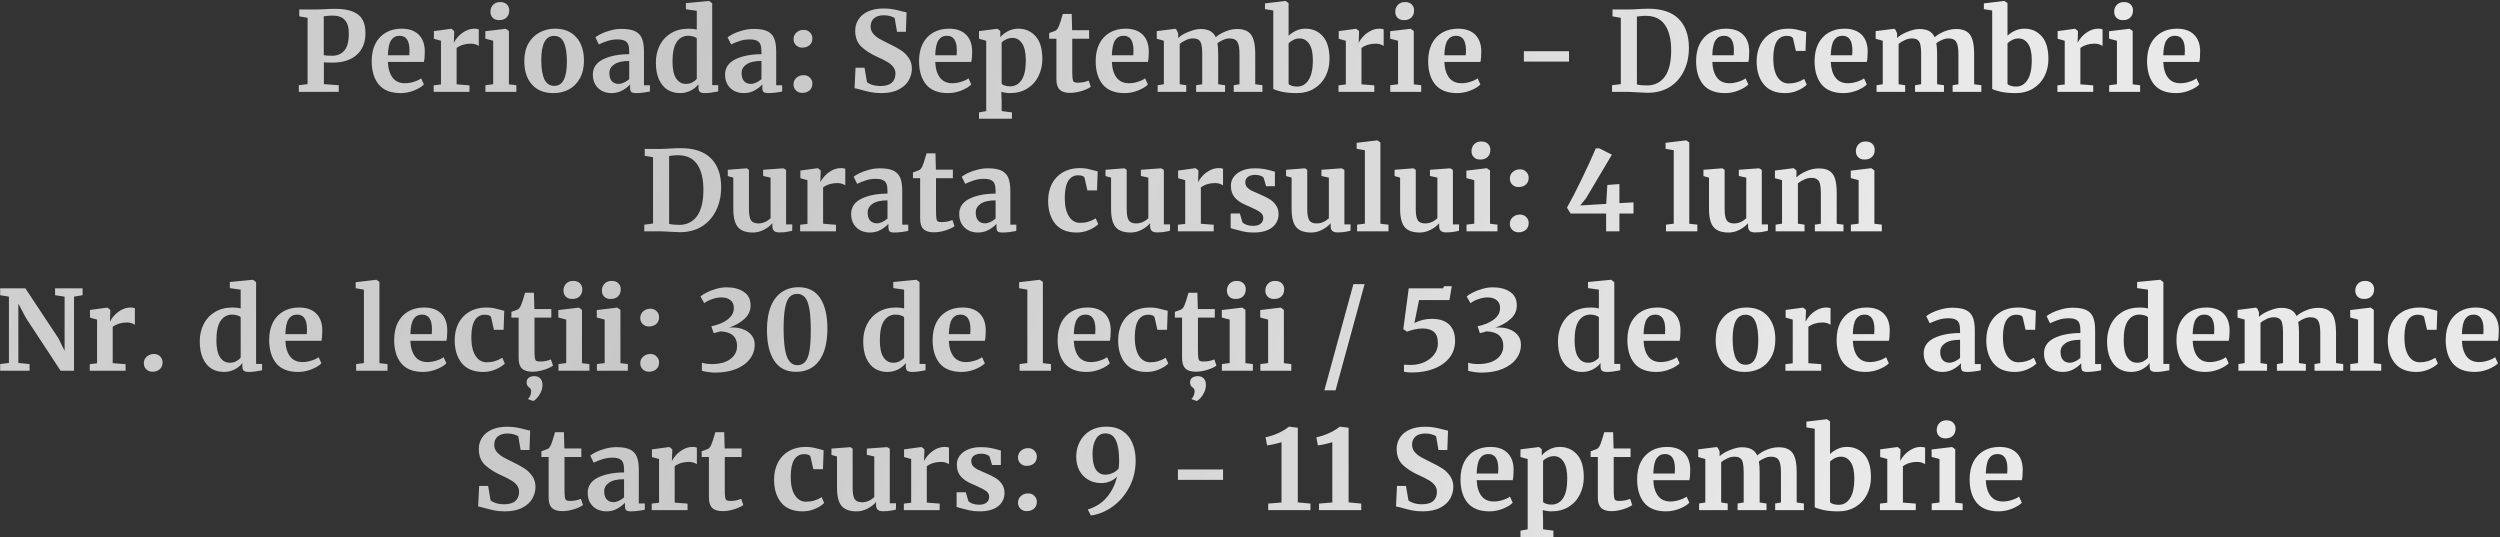 <?xml version="1.0" encoding="UTF-8"?> <svg xmlns="http://www.w3.org/2000/svg" width="1578" height="339" viewBox="0 0 1578 339" fill="none"><rect x="0" y="0" width="1578" height="339" fill="#333333" stroke="none"/><path d="M194.14 11.24L188.89 10.33V5.99H199.46C200.44 5.99 201.956 5.943 204.01 5.85C206.716 5.663 209.166 5.57 211.36 5.57C216.213 5.57 220.04 6.177 222.84 7.39C225.686 8.557 227.693 10.26 228.86 12.5C230.073 14.693 230.68 17.493 230.68 20.9C230.68 26.78 228.836 31.353 225.15 34.62C221.51 37.887 216.446 39.52 209.96 39.52C207.393 39.52 205.55 39.45 204.43 39.31V53.1L213.81 53.8V58H188.61V53.8L194.14 53.1V11.24ZM204.36 34.83C205.433 35.063 207.253 35.18 209.82 35.18C212.946 35.18 215.443 34.107 217.31 31.96C219.223 29.767 220.18 26.15 220.18 21.11C220.18 17.19 219.316 14.343 217.59 12.57C215.91 10.75 213.32 9.84 209.82 9.84C208.513 9.84 207.16 9.933 205.76 10.12C205.106 10.213 204.64 10.26 204.36 10.26V34.83ZM252.879 58.77C246.719 58.77 242.122 56.973 239.089 53.38C236.102 49.74 234.609 44.793 234.609 38.54C234.609 34.34 235.379 30.7 236.919 27.62C238.506 24.54 240.722 22.183 243.569 20.55C246.416 18.917 249.706 18.1 253.439 18.1C258.106 18.1 261.699 19.337 264.219 21.81C266.739 24.237 268.046 27.713 268.139 32.24C268.139 35.32 267.952 37.607 267.579 39.1H244.829C245.016 43.347 246.019 46.66 247.839 49.04C249.659 51.373 252.249 52.54 255.609 52.54C257.429 52.54 259.296 52.237 261.209 51.63C263.169 51.023 264.709 50.3 265.829 49.46L267.579 53.31C266.319 54.663 264.266 55.923 261.419 57.09C258.619 58.21 255.772 58.77 252.879 58.77ZM258.339 34.9C258.432 33.593 258.479 32.59 258.479 31.89C258.479 25.683 256.402 22.58 252.249 22.58C249.962 22.58 248.189 23.49 246.929 25.31C245.669 27.13 244.969 30.327 244.829 34.9H258.339ZM273.725 53.87L278.345 53.31V25.73L273.865 24.47V19.64L284.715 18.17H284.925L286.675 19.57V21.11L286.465 26.78H286.675C287.002 25.847 287.772 24.703 288.985 23.35C290.199 21.95 291.715 20.737 293.535 19.71C295.402 18.637 297.409 18.1 299.555 18.1C300.582 18.1 301.469 18.24 302.215 18.52V29.02C300.815 28.04 299.112 27.55 297.105 27.55C293.699 27.55 290.735 28.46 288.215 30.28V53.24L296.335 53.87V58H273.725V53.87ZM315.004 12.71C313.324 12.71 311.994 12.22 311.014 11.24C310.034 10.26 309.544 9 309.544 7.46C309.544 5.687 310.104 4.217 311.224 3.05C312.344 1.883 313.838 1.3 315.704 1.3C317.571 1.3 318.994 1.813 319.974 2.84C320.954 3.82 321.444 5.057 321.444 6.55C321.444 8.417 320.884 9.91 319.764 11.03C318.644 12.15 317.081 12.71 315.074 12.71H315.004ZM311.294 25.73L306.324 24.4V19.71L319.134 18.17H319.274L321.234 19.57V53.24L325.924 53.8V58H306.394V53.8L311.294 53.17V25.73ZM330.942 38.61C330.942 34.223 331.805 30.49 333.532 27.41C335.305 24.33 337.662 22.02 340.602 20.48C343.542 18.893 346.739 18.1 350.192 18.1C356.072 18.1 360.599 19.92 363.772 23.56C366.992 27.153 368.602 32.053 368.602 38.26C368.602 42.693 367.715 46.473 365.942 49.6C364.215 52.68 361.882 54.99 358.942 56.53C356.049 58.023 352.852 58.77 349.352 58.77C343.519 58.77 338.992 56.973 335.772 53.38C332.552 49.74 330.942 44.817 330.942 38.61ZM349.912 54.22C355.185 54.22 357.822 49.133 357.822 38.96C357.822 33.64 357.192 29.603 355.932 26.85C354.672 24.05 352.619 22.65 349.772 22.65C344.359 22.65 341.652 27.737 341.652 37.91C341.652 43.23 342.305 47.29 343.612 50.09C344.965 52.843 347.065 54.22 349.912 54.22ZM374.195 47.08C374.195 42.833 376.319 39.637 380.565 37.49C384.859 35.343 390.389 34.247 397.155 34.2V32.59C397.155 30.677 396.945 29.183 396.525 28.11C396.152 27.037 395.429 26.243 394.355 25.73C393.329 25.17 391.812 24.89 389.805 24.89C387.519 24.89 385.465 25.193 383.645 25.8C381.825 26.36 379.935 27.107 377.975 28.04L375.805 23.56C376.505 22.953 377.672 22.23 379.305 21.39C380.985 20.55 382.969 19.827 385.255 19.22C387.542 18.567 389.899 18.24 392.325 18.24C395.919 18.24 398.719 18.707 400.725 19.64C402.779 20.573 404.249 22.067 405.135 24.12C406.022 26.173 406.465 28.927 406.465 32.38V53.8H410.245V57.72C409.312 57.953 407.982 58.187 406.255 58.42C404.529 58.653 403.012 58.77 401.705 58.77C400.119 58.77 399.045 58.537 398.485 58.07C397.972 57.603 397.715 56.647 397.715 55.2V53.31C396.455 54.71 394.822 55.97 392.815 57.09C390.809 58.21 388.545 58.77 386.025 58.77C383.879 58.77 381.895 58.327 380.075 57.44C378.302 56.507 376.879 55.177 375.805 53.45C374.732 51.677 374.195 49.553 374.195 47.08ZM390.505 52.96C391.485 52.96 392.605 52.68 393.865 52.12C395.125 51.513 396.222 50.79 397.155 49.95V38.47C392.955 38.47 389.805 39.193 387.705 40.64C385.652 42.04 384.625 43.86 384.625 46.1C384.625 48.34 385.139 50.043 386.165 51.21C387.239 52.377 388.685 52.96 390.505 52.96ZM429.244 58.77C426.351 58.77 423.761 58.093 421.474 56.74C419.187 55.34 417.367 53.193 416.014 50.3C414.661 47.407 413.984 43.79 413.984 39.45C413.984 35.53 414.777 31.96 416.364 28.74C417.997 25.473 420.377 22.883 423.504 20.97C426.631 19.057 430.387 18.1 434.774 18.1C436.547 18.1 438.227 18.287 439.814 18.66V6.83L432.954 5.85V2L447.374 0.6H447.584L449.544 2.07V53.73H453.324V57.72C449.964 58.42 447.187 58.77 444.994 58.77C443.501 58.77 442.427 58.513 441.774 58C441.167 57.533 440.864 56.577 440.864 55.13V53.17C439.651 54.803 437.994 56.157 435.894 57.23C433.794 58.257 431.577 58.77 429.244 58.77ZM432.884 52.96C434.424 52.96 435.777 52.657 436.944 52.05C438.157 51.397 439.114 50.627 439.814 49.74V24.26C439.487 23.793 438.787 23.397 437.714 23.07C436.687 22.743 435.567 22.58 434.354 22.58C431.367 22.58 428.964 23.887 427.144 26.5C425.371 29.067 424.484 33.197 424.484 38.89C424.484 43.65 425.254 47.197 426.794 49.53C428.334 51.817 430.364 52.96 432.884 52.96ZM457.662 47.08C457.662 42.833 459.786 39.637 464.032 37.49C468.326 35.343 473.856 34.247 480.622 34.2V32.59C480.622 30.677 480.412 29.183 479.992 28.11C479.619 27.037 478.896 26.243 477.822 25.73C476.796 25.17 475.279 24.89 473.272 24.89C470.986 24.89 468.932 25.193 467.112 25.8C465.292 26.36 463.402 27.107 461.442 28.04L459.272 23.56C459.972 22.953 461.139 22.23 462.772 21.39C464.452 20.55 466.436 19.827 468.722 19.22C471.009 18.567 473.366 18.24 475.792 18.24C479.386 18.24 482.186 18.707 484.192 19.64C486.246 20.573 487.716 22.067 488.602 24.12C489.489 26.173 489.932 28.927 489.932 32.38V53.8H493.712V57.72C492.779 57.953 491.449 58.187 489.722 58.42C487.996 58.653 486.479 58.77 485.172 58.77C483.586 58.77 482.512 58.537 481.952 58.07C481.439 57.603 481.182 56.647 481.182 55.2V53.31C479.922 54.71 478.289 55.97 476.282 57.09C474.276 58.21 472.012 58.77 469.492 58.77C467.346 58.77 465.362 58.327 463.542 57.44C461.769 56.507 460.346 55.177 459.272 53.45C458.199 51.677 457.662 49.553 457.662 47.08ZM473.972 52.96C474.952 52.96 476.072 52.68 477.332 52.12C478.592 51.513 479.689 50.79 480.622 49.95V38.47C476.422 38.47 473.272 39.193 471.172 40.64C469.119 42.04 468.092 43.86 468.092 46.1C468.092 48.34 468.606 50.043 469.632 51.21C470.706 52.377 472.152 52.96 473.972 52.96ZM506.271 30.07C504.824 30.07 503.564 29.58 502.491 28.6C501.417 27.573 500.881 26.29 500.881 24.75C500.881 23.023 501.487 21.623 502.701 20.55C503.961 19.43 505.477 18.87 507.251 18.87C508.931 18.87 510.261 19.407 511.241 20.48C512.267 21.507 512.781 22.743 512.781 24.19C512.781 26.01 512.174 27.457 510.961 28.53C509.747 29.557 508.184 30.07 506.271 30.07ZM506.271 58.63C504.824 58.63 503.564 58.14 502.491 57.16C501.417 56.133 500.881 54.85 500.881 53.31C500.881 51.583 501.487 50.183 502.701 49.11C503.961 47.99 505.477 47.43 507.251 47.43C508.931 47.43 510.261 47.967 511.241 49.04C512.267 50.067 512.781 51.303 512.781 52.75C512.781 54.57 512.174 56.017 510.961 57.09C509.747 58.117 508.184 58.63 506.271 58.63ZM556.189 58.77C553.669 58.77 551.406 58.56 549.399 58.14C547.393 57.72 545.153 57.16 542.679 56.46C541.046 55.993 539.949 55.737 539.389 55.69L540.019 42.74H545.689L547.229 51.77C547.836 52.423 548.909 53.007 550.449 53.52C552.036 54.033 553.833 54.29 555.839 54.29C558.966 54.29 561.299 53.613 562.839 52.26C564.426 50.86 565.219 48.923 565.219 46.45C565.219 44.817 564.753 43.417 563.819 42.25C562.886 41.037 561.603 39.963 559.969 39.03C558.336 38.05 556.096 36.93 553.249 35.67C549.376 33.897 546.156 31.797 543.589 29.37C541.069 26.897 539.809 23.56 539.809 19.36C539.809 16.747 540.486 14.39 541.839 12.29C543.193 10.143 545.199 8.463 547.859 7.25C550.566 5.99 553.856 5.36 557.729 5.36C560.016 5.36 562.023 5.523 563.749 5.85C565.523 6.177 567.436 6.62 569.489 7.18C570.703 7.507 571.613 7.717 572.219 7.81L571.799 20.06H566.199L564.729 11.45C564.309 11.03 563.469 10.633 562.209 10.26C560.949 9.84 559.549 9.63 558.009 9.63C555.209 9.63 553.086 10.283 551.639 11.59C550.239 12.85 549.539 14.553 549.539 16.7C549.539 18.427 550.053 19.92 551.079 21.18C552.153 22.44 553.436 23.513 554.929 24.4C556.423 25.24 558.779 26.453 561.999 28.04C564.613 29.3 566.853 30.537 568.719 31.75C570.586 32.963 572.196 34.55 573.549 36.51C574.903 38.423 575.579 40.687 575.579 43.3C575.579 45.867 574.926 48.317 573.619 50.65C572.359 52.983 570.259 54.92 567.319 56.46C564.426 58 560.716 58.77 556.189 58.77ZM598.367 58.77C592.207 58.77 587.61 56.973 584.577 53.38C581.59 49.74 580.097 44.793 580.097 38.54C580.097 34.34 580.867 30.7 582.407 27.62C583.994 24.54 586.21 22.183 589.057 20.55C591.904 18.917 595.194 18.1 598.927 18.1C603.594 18.1 607.187 19.337 609.707 21.81C612.227 24.237 613.534 27.713 613.627 32.24C613.627 35.32 613.44 37.607 613.067 39.1H590.317C590.504 43.347 591.507 46.66 593.327 49.04C595.147 51.373 597.737 52.54 601.097 52.54C602.917 52.54 604.784 52.237 606.697 51.63C608.657 51.023 610.197 50.3 611.317 49.46L613.067 53.31C611.807 54.663 609.754 55.923 606.907 57.09C604.107 58.21 601.26 58.77 598.367 58.77ZM603.827 34.9C603.92 33.593 603.967 32.59 603.967 31.89C603.967 25.683 601.89 22.58 597.737 22.58C595.45 22.58 593.677 23.49 592.417 25.31C591.157 27.13 590.457 30.327 590.317 34.9H603.827ZM657.923 37.28C657.923 41.2 657.107 44.793 655.473 48.06C653.887 51.327 651.53 53.94 648.403 55.9C645.323 57.813 641.637 58.77 637.343 58.77C636.41 58.77 635.43 58.677 634.403 58.49C633.423 58.35 632.63 58.163 632.023 57.93L632.233 63.74V70.11L638.743 70.95V74.94H617.953V70.95L622.503 70.11V25.73L617.953 24.47V19.64L629.503 18.17H629.643L631.393 19.57V23.49C632.56 22.043 634.147 20.783 636.153 19.71C638.16 18.637 640.353 18.1 642.733 18.1C647.167 18.1 650.807 19.687 653.653 22.86C656.5 25.987 657.923 30.793 657.923 37.28ZM639.093 23.91C637.693 23.91 636.363 24.213 635.103 24.82C633.843 25.427 632.887 26.103 632.233 26.85V52.82C632.56 53.287 633.213 53.683 634.193 54.01C635.22 54.337 636.34 54.5 637.553 54.5C640.587 54.5 642.99 53.193 644.763 50.58C646.583 47.92 647.493 43.767 647.493 38.12C647.493 33.36 646.723 29.813 645.183 27.48C643.643 25.1 641.613 23.91 639.093 23.91ZM675.407 58.63C672.467 58.63 670.297 57.953 668.897 56.6C667.497 55.247 666.797 53.1 666.797 50.16V24.47H662.247V20.83C662.62 20.69 663.297 20.457 664.277 20.13C665.257 19.757 666.004 19.453 666.517 19.22C667.31 18.613 667.987 17.563 668.547 16.07C668.967 15.09 669.737 12.663 670.857 8.79H676.457L676.737 19.08H687.447V24.47H676.807V44.14C676.807 46.753 676.877 48.597 677.017 49.67C677.157 50.743 677.46 51.443 677.927 51.77C678.394 52.05 679.21 52.19 680.377 52.19C681.544 52.19 682.757 52.073 684.017 51.84C685.277 51.56 686.327 51.233 687.167 50.86L688.497 54.78C687.19 55.76 685.277 56.647 682.757 57.44C680.237 58.233 677.787 58.63 675.407 58.63ZM709.861 58.77C703.701 58.77 699.105 56.973 696.071 53.38C693.085 49.74 691.591 44.793 691.591 38.54C691.591 34.34 692.361 30.7 693.901 27.62C695.488 24.54 697.705 22.183 700.551 20.55C703.398 18.917 706.688 18.1 710.421 18.1C715.088 18.1 718.681 19.337 721.201 21.81C723.721 24.237 725.028 27.713 725.121 32.24C725.121 35.32 724.935 37.607 724.561 39.1H701.811C701.998 43.347 703.001 46.66 704.821 49.04C706.641 51.373 709.231 52.54 712.591 52.54C714.411 52.54 716.278 52.237 718.191 51.63C720.151 51.023 721.691 50.3 722.811 49.46L724.561 53.31C723.301 54.663 721.248 55.923 718.401 57.09C715.601 58.21 712.755 58.77 709.861 58.77ZM715.321 34.9C715.415 33.593 715.461 32.59 715.461 31.89C715.461 25.683 713.385 22.58 709.231 22.58C706.945 22.58 705.171 23.49 703.911 25.31C702.651 27.13 701.951 30.327 701.811 34.9H715.321ZM730.708 53.8L734.628 53.17V25.73L730.148 24.47V19.64L741.768 18.17L742.608 18.73L743.658 21.04V23.98C745.198 22.487 747.391 21.18 750.238 20.06C753.131 18.893 755.628 18.31 757.728 18.31C760.248 18.31 762.278 18.73 763.818 19.57C765.404 20.41 766.594 21.717 767.388 23.49C768.928 22.09 770.958 20.877 773.478 19.85C775.998 18.823 778.471 18.31 780.898 18.31C785.051 18.31 787.991 19.523 789.718 21.95C791.444 24.377 792.308 28.343 792.308 33.85V53.17L796.858 53.8V58H778.728V53.8L782.368 53.17V34.13C782.368 30.49 781.924 27.947 781.038 26.5C780.198 25.007 778.564 24.26 776.138 24.26C774.831 24.26 773.478 24.563 772.078 25.17C770.724 25.73 769.511 26.43 768.438 27.27C768.764 29.043 768.928 31.26 768.928 33.92V53.17L773.268 53.8V58H754.998V53.8L758.848 53.17V33.92C758.848 31.493 758.684 29.603 758.358 28.25C758.078 26.85 757.518 25.847 756.678 25.24C755.838 24.587 754.624 24.26 753.038 24.26C751.544 24.26 750.051 24.61 748.558 25.31C747.111 25.963 745.804 26.757 744.638 27.69V53.17L748.768 53.8V58H730.708V53.8ZM798.446 2.14L811.256 0.6H811.396L813.356 1.93V22.58C814.616 21.32 816.156 20.27 817.976 19.43C819.843 18.543 821.85 18.1 823.996 18.1C828.476 18.1 832.116 19.687 834.916 22.86C837.763 25.987 839.186 30.793 839.186 37.28C839.186 41.293 838.346 44.933 836.666 48.2C834.986 51.467 832.56 54.057 829.386 55.97C826.26 57.837 822.62 58.77 818.466 58.77C814.78 58.77 811.583 58.467 808.876 57.86C806.17 57.207 804.443 56.623 803.696 56.11V6.62L798.446 5.78V2.14ZM820.286 24.26C818.886 24.26 817.556 24.587 816.296 25.24C815.083 25.847 814.103 26.547 813.356 27.34V52.89C813.636 53.403 814.29 53.823 815.316 54.15C816.343 54.477 817.51 54.64 818.816 54.64C821.803 54.64 824.183 53.263 825.956 50.51C827.776 47.71 828.686 43.58 828.686 38.12C828.686 33.407 827.916 29.93 826.376 27.69C824.836 25.403 822.806 24.26 820.286 24.26ZM844.868 53.87L849.488 53.31V25.73L845.008 24.47V19.64L855.858 18.17H856.068L857.818 19.57V21.11L857.608 26.78H857.818C858.144 25.847 858.914 24.703 860.128 23.35C861.341 21.95 862.858 20.737 864.678 19.71C866.544 18.637 868.551 18.1 870.698 18.1C871.724 18.1 872.611 18.24 873.358 18.52V29.02C871.958 28.04 870.254 27.55 868.248 27.55C864.841 27.55 861.878 28.46 859.358 30.28V53.24L867.478 53.87V58H844.868V53.87ZM886.147 12.71C884.467 12.71 883.137 12.22 882.157 11.24C881.177 10.26 880.687 9 880.687 7.46C880.687 5.687 881.247 4.217 882.367 3.05C883.487 1.883 884.98 1.3 886.847 1.3C888.714 1.3 890.137 1.813 891.117 2.84C892.097 3.82 892.587 5.057 892.587 6.55C892.587 8.417 892.027 9.91 890.907 11.03C889.787 12.15 888.224 12.71 886.217 12.71H886.147ZM882.437 25.73L877.467 24.4V19.71L890.277 18.17H890.417L892.377 19.57V53.24L897.067 53.8V58H877.537V53.8L882.437 53.17V25.73ZM919.725 58.77C913.565 58.77 908.968 56.973 905.935 53.38C902.948 49.74 901.455 44.793 901.455 38.54C901.455 34.34 902.225 30.7 903.765 27.62C905.351 24.54 907.568 22.183 910.415 20.55C913.261 18.917 916.551 18.1 920.285 18.1C924.951 18.1 928.545 19.337 931.065 21.81C933.585 24.237 934.891 27.713 934.985 32.24C934.985 35.32 934.798 37.607 934.425 39.1H911.675C911.861 43.347 912.865 46.66 914.685 49.04C916.505 51.373 919.095 52.54 922.455 52.54C924.275 52.54 926.141 52.237 928.055 51.63C930.015 51.023 931.555 50.3 932.675 49.46L934.425 53.31C933.165 54.663 931.111 55.923 928.265 57.09C925.465 58.21 922.618 58.77 919.725 58.77ZM925.185 34.9C925.278 33.593 925.325 32.59 925.325 31.89C925.325 25.683 923.248 22.58 919.095 22.58C916.808 22.58 915.035 23.49 913.775 25.31C912.515 27.13 911.815 30.327 911.675 34.9H925.185ZM990.362 38.89H961.872V32.31H990.362V38.89ZM1023.06 11.24L1017.81 10.33V5.99H1028.03C1029.57 5.99 1031.65 5.897 1034.26 5.71C1034.87 5.663 1035.78 5.617 1036.99 5.57C1038.25 5.523 1039.37 5.5 1040.35 5.5C1048.94 5.5 1055.36 7.647 1059.6 11.94C1063.9 16.233 1066.04 22.323 1066.04 30.21C1066.04 35.717 1064.97 40.617 1062.82 44.91C1060.72 49.203 1057.71 52.563 1053.79 54.99C1049.87 57.37 1045.3 58.56 1040.07 58.56C1038.72 58.56 1036.6 58.467 1033.7 58.28C1031 58.093 1029.15 58 1028.17 58H1017.53V53.8L1023.06 53.1V11.24ZM1033.21 53.31C1034.8 53.73 1037.02 53.94 1039.86 53.94C1044.53 53.847 1048.19 51.98 1050.85 48.34C1053.51 44.653 1054.84 39.147 1054.84 31.82C1054.84 24.867 1053.54 19.5 1050.92 15.72C1048.31 11.893 1044.25 9.98 1038.74 9.98C1037.58 9.98 1036.46 10.05 1035.38 10.19C1034.36 10.33 1033.63 10.423 1033.21 10.47V53.31ZM1088.85 58.77C1082.69 58.77 1078.09 56.973 1075.06 53.38C1072.07 49.74 1070.58 44.793 1070.58 38.54C1070.58 34.34 1071.35 30.7 1072.89 27.62C1074.47 24.54 1076.69 22.183 1079.54 20.55C1082.38 18.917 1085.67 18.1 1089.41 18.1C1094.07 18.1 1097.67 19.337 1100.19 21.81C1102.71 24.237 1104.01 27.713 1104.11 32.24C1104.11 35.32 1103.92 37.607 1103.55 39.1H1080.8C1080.98 43.347 1081.99 46.66 1083.81 49.04C1085.63 51.373 1088.22 52.54 1091.58 52.54C1093.4 52.54 1095.26 52.237 1097.18 51.63C1099.14 51.023 1100.68 50.3 1101.8 49.46L1103.55 53.31C1102.29 54.663 1100.23 55.923 1097.39 57.09C1094.59 58.21 1091.74 58.77 1088.85 58.77ZM1094.31 34.9C1094.4 33.593 1094.45 32.59 1094.45 31.89C1094.45 25.683 1092.37 22.58 1088.22 22.58C1085.93 22.58 1084.16 23.49 1082.9 25.31C1081.64 27.13 1080.94 30.327 1080.8 34.9H1094.31ZM1108.78 38.75C1108.78 34.737 1109.58 31.167 1111.16 28.04C1112.8 24.913 1115.11 22.487 1118.09 20.76C1121.13 18.987 1124.65 18.1 1128.66 18.1C1130.53 18.1 1132.14 18.24 1133.49 18.52C1134.85 18.8 1136.36 19.173 1138.04 19.64L1140.07 20.2L1139.65 32.17H1133.56L1131.81 24.47C1131.53 23.257 1130.16 22.65 1127.68 22.65C1125.07 22.65 1123.02 23.793 1121.52 26.08C1120.08 28.367 1119.33 31.937 1119.28 36.79C1119.28 41.923 1120.17 45.867 1121.94 48.62C1123.72 51.327 1126.07 52.68 1129.01 52.68C1132.56 52.68 1135.83 51.723 1138.81 49.81L1140.42 53.45C1139.21 54.757 1137.34 55.97 1134.82 57.09C1132.35 58.21 1129.67 58.77 1126.77 58.77C1120.8 58.77 1116.3 56.927 1113.26 53.24C1110.28 49.553 1108.78 44.723 1108.78 38.75ZM1163.63 58.77C1157.47 58.77 1152.87 56.973 1149.84 53.38C1146.85 49.74 1145.36 44.793 1145.36 38.54C1145.36 34.34 1146.13 30.7 1147.67 27.62C1149.26 24.54 1151.47 22.183 1154.32 20.55C1157.17 18.917 1160.46 18.1 1164.19 18.1C1168.86 18.1 1172.45 19.337 1174.97 21.81C1177.49 24.237 1178.8 27.713 1178.89 32.24C1178.89 35.32 1178.7 37.607 1178.33 39.1H1155.58C1155.77 43.347 1156.77 46.66 1158.59 49.04C1160.41 51.373 1163 52.54 1166.36 52.54C1168.18 52.54 1170.05 52.237 1171.96 51.63C1173.92 51.023 1175.46 50.3 1176.58 49.46L1178.33 53.31C1177.07 54.663 1175.02 55.923 1172.17 57.09C1169.37 58.21 1166.52 58.77 1163.63 58.77ZM1169.09 34.9C1169.18 33.593 1169.23 32.59 1169.23 31.89C1169.23 25.683 1167.15 22.58 1163 22.58C1160.71 22.58 1158.94 23.49 1157.68 25.31C1156.42 27.13 1155.72 30.327 1155.58 34.9H1169.09ZM1184.48 53.8L1188.4 53.17V25.73L1183.92 24.47V19.64L1195.54 18.17L1196.38 18.73L1197.43 21.04V23.98C1198.97 22.487 1201.16 21.18 1204.01 20.06C1206.9 18.893 1209.4 18.31 1211.5 18.31C1214.02 18.31 1216.05 18.73 1217.59 19.57C1219.17 20.41 1220.36 21.717 1221.16 23.49C1222.7 22.09 1224.73 20.877 1227.25 19.85C1229.77 18.823 1232.24 18.31 1234.67 18.31C1238.82 18.31 1241.76 19.523 1243.49 21.95C1245.21 24.377 1246.08 28.343 1246.08 33.85V53.17L1250.63 53.8V58H1232.5V53.8L1236.14 53.17V34.13C1236.14 30.49 1235.69 27.947 1234.81 26.5C1233.97 25.007 1232.33 24.26 1229.91 24.26C1228.6 24.26 1227.25 24.563 1225.85 25.17C1224.49 25.73 1223.28 26.43 1222.21 27.27C1222.53 29.043 1222.7 31.26 1222.7 33.92V53.17L1227.04 53.8V58H1208.77V53.8L1212.62 53.17V33.92C1212.62 31.493 1212.45 29.603 1212.13 28.25C1211.85 26.85 1211.29 25.847 1210.45 25.24C1209.61 24.587 1208.39 24.26 1206.81 24.26C1205.31 24.26 1203.82 24.61 1202.33 25.31C1200.88 25.963 1199.57 26.757 1198.41 27.69V53.17L1202.54 53.8V58H1184.48V53.8ZM1252.22 2.14L1265.03 0.6H1265.17L1267.13 1.93V22.58C1268.39 21.32 1269.93 20.27 1271.75 19.43C1273.61 18.543 1275.62 18.1 1277.77 18.1C1282.25 18.1 1285.89 19.687 1288.69 22.86C1291.53 25.987 1292.96 30.793 1292.96 37.28C1292.96 41.293 1292.12 44.933 1290.44 48.2C1288.76 51.467 1286.33 54.057 1283.16 55.97C1280.03 57.837 1276.39 58.77 1272.24 58.77C1268.55 58.77 1265.35 58.467 1262.65 57.86C1259.94 57.207 1258.21 56.623 1257.47 56.11V6.62L1252.22 5.78V2.14ZM1274.06 24.26C1272.66 24.26 1271.33 24.587 1270.07 25.24C1268.85 25.847 1267.87 26.547 1267.13 27.34V52.89C1267.41 53.403 1268.06 53.823 1269.09 54.15C1270.11 54.477 1271.28 54.64 1272.59 54.64C1275.57 54.64 1277.95 53.263 1279.73 50.51C1281.55 47.71 1282.46 43.58 1282.46 38.12C1282.46 33.407 1281.69 29.93 1280.15 27.69C1278.61 25.403 1276.58 24.26 1274.06 24.26ZM1298.64 53.87L1303.26 53.31V25.73L1298.78 24.47V19.64L1309.63 18.17H1309.84L1311.59 19.57V21.11L1311.38 26.78H1311.59C1311.91 25.847 1312.68 24.703 1313.9 23.35C1315.11 21.95 1316.63 20.737 1318.45 19.71C1320.31 18.637 1322.32 18.1 1324.47 18.1C1325.49 18.1 1326.38 18.24 1327.13 18.52V29.02C1325.73 28.04 1324.02 27.55 1322.02 27.55C1318.61 27.55 1315.65 28.46 1313.13 30.28V53.24L1321.25 53.87V58H1298.64V53.87ZM1339.92 12.71C1338.24 12.71 1336.91 12.22 1335.93 11.24C1334.95 10.26 1334.46 9 1334.46 7.46C1334.46 5.687 1335.02 4.217 1336.14 3.05C1337.26 1.883 1338.75 1.3 1340.62 1.3C1342.48 1.3 1343.91 1.813 1344.89 2.84C1345.87 3.82 1346.36 5.057 1346.36 6.55C1346.36 8.417 1345.8 9.91 1344.68 11.03C1343.56 12.15 1341.99 12.71 1339.99 12.71H1339.92ZM1336.21 25.73L1331.24 24.4V19.71L1344.05 18.17H1344.19L1346.15 19.57V53.24L1350.84 53.8V58H1331.31V53.8L1336.21 53.17V25.73ZM1373.49 58.77C1367.33 58.77 1362.74 56.973 1359.7 53.38C1356.72 49.74 1355.22 44.793 1355.22 38.54C1355.22 34.34 1355.99 30.7 1357.53 27.62C1359.12 24.54 1361.34 22.183 1364.18 20.55C1367.03 18.917 1370.32 18.1 1374.05 18.1C1378.72 18.1 1382.31 19.337 1384.83 21.81C1387.35 24.237 1388.66 27.713 1388.75 32.24C1388.75 35.32 1388.57 37.607 1388.19 39.1H1365.44C1365.63 43.347 1366.63 46.66 1368.45 49.04C1370.27 51.373 1372.86 52.54 1376.22 52.54C1378.04 52.54 1379.91 52.237 1381.82 51.63C1383.78 51.023 1385.32 50.3 1386.44 49.46L1388.19 53.31C1386.93 54.663 1384.88 55.923 1382.03 57.09C1379.23 58.21 1376.39 58.77 1373.49 58.77ZM1378.95 34.9C1379.05 33.593 1379.09 32.59 1379.09 31.89C1379.09 25.683 1377.02 22.58 1372.86 22.58C1370.58 22.58 1368.8 23.49 1367.54 25.31C1366.28 27.13 1365.58 30.327 1365.44 34.9H1378.95ZM412.204 99.24L406.954 98.33V93.99H417.174C418.714 93.99 420.791 93.897 423.404 93.71C424.011 93.663 424.921 93.617 426.134 93.57C427.394 93.523 428.514 93.5 429.494 93.5C438.081 93.5 444.498 95.647 448.744 99.94C453.038 104.233 455.184 110.323 455.184 118.21C455.184 123.717 454.111 128.617 451.964 132.91C449.864 137.203 446.854 140.563 442.934 142.99C439.014 145.37 434.441 146.56 429.214 146.56C427.861 146.56 425.738 146.467 422.844 146.28C420.138 146.093 418.294 146 417.314 146H406.674V141.8L412.204 141.1V99.24ZM422.354 141.31C423.941 141.73 426.158 141.94 429.004 141.94C433.671 141.847 437.334 139.98 439.994 136.34C442.654 132.653 443.984 127.147 443.984 119.82C443.984 112.867 442.678 107.5 440.064 103.72C437.451 99.893 433.391 97.98 427.884 97.98C426.718 97.98 425.598 98.05 424.524 98.19C423.498 98.33 422.774 98.423 422.354 98.47V141.31ZM491.916 146.7C490.376 146.7 489.256 146.373 488.556 145.72C487.856 145.067 487.506 144.087 487.506 142.78V140.89C486.246 142.43 484.473 143.807 482.186 145.02C479.9 146.187 477.613 146.77 475.326 146.77C470.846 146.77 467.65 145.627 465.736 143.34C463.823 141.007 462.866 137.18 462.866 131.86V112.12L459.366 111.14V107.15L471.266 106.24H471.336L472.736 107.22V131.86C472.736 135.267 473.156 137.647 473.996 139C474.836 140.353 476.4 141.03 478.686 141.03C481.44 141.03 484.006 139.957 486.386 137.81V112.12L481.696 111.07V107.15L494.366 106.24H494.506L496.186 107.22V141.66H500.106L500.036 145.65C499.85 145.697 498.986 145.883 497.446 146.21C495.906 146.537 494.063 146.7 491.916 146.7ZM505.053 141.87L509.673 141.31V113.73L505.193 112.47V107.64L516.043 106.17H516.253L518.003 107.57V109.11L517.793 114.78H518.003C518.33 113.847 519.1 112.703 520.313 111.35C521.527 109.95 523.043 108.737 524.863 107.71C526.73 106.637 528.737 106.1 530.883 106.1C531.91 106.1 532.797 106.24 533.543 106.52V117.02C532.143 116.04 530.44 115.55 528.433 115.55C525.027 115.55 522.063 116.46 519.543 118.28V141.24L527.663 141.87V146H505.053V141.87ZM537.233 135.08C537.233 130.833 539.356 127.637 543.603 125.49C547.896 123.343 553.426 122.247 560.193 122.2V120.59C560.193 118.677 559.983 117.183 559.563 116.11C559.189 115.037 558.466 114.243 557.393 113.73C556.366 113.17 554.849 112.89 552.843 112.89C550.556 112.89 548.503 113.193 546.683 113.8C544.863 114.36 542.973 115.107 541.013 116.04L538.843 111.56C539.543 110.953 540.709 110.23 542.343 109.39C544.023 108.55 546.006 107.827 548.293 107.22C550.579 106.567 552.936 106.24 555.363 106.24C558.956 106.24 561.756 106.707 563.763 107.64C565.816 108.573 567.286 110.067 568.173 112.12C569.059 114.173 569.503 116.927 569.503 120.38V141.8H573.283V145.72C572.349 145.953 571.019 146.187 569.293 146.42C567.566 146.653 566.049 146.77 564.743 146.77C563.156 146.77 562.083 146.537 561.523 146.07C561.009 145.603 560.753 144.647 560.753 143.2V141.31C559.493 142.71 557.859 143.97 555.853 145.09C553.846 146.21 551.583 146.77 549.063 146.77C546.916 146.77 544.933 146.327 543.113 145.44C541.339 144.507 539.916 143.177 538.843 141.45C537.769 139.677 537.233 137.553 537.233 135.08ZM553.543 140.96C554.523 140.96 555.643 140.68 556.903 140.12C558.163 139.513 559.259 138.79 560.193 137.95V126.47C555.993 126.47 552.843 127.193 550.743 128.64C548.689 130.04 547.663 131.86 547.663 134.1C547.663 136.34 548.176 138.043 549.203 139.21C550.276 140.377 551.723 140.96 553.543 140.96ZM589.411 146.63C586.471 146.63 584.301 145.953 582.901 144.6C581.501 143.247 580.801 141.1 580.801 138.16V112.47H576.251V108.83C576.624 108.69 577.301 108.457 578.281 108.13C579.261 107.757 580.008 107.453 580.521 107.22C581.314 106.613 581.991 105.563 582.551 104.07C582.971 103.09 583.741 100.663 584.861 96.79H590.461L590.741 107.08H601.451V112.47H590.811V132.14C590.811 134.753 590.881 136.597 591.021 137.67C591.161 138.743 591.464 139.443 591.931 139.77C592.398 140.05 593.214 140.19 594.381 140.19C595.548 140.19 596.761 140.073 598.021 139.84C599.281 139.56 600.331 139.233 601.171 138.86L602.501 142.78C601.194 143.76 599.281 144.647 596.761 145.44C594.241 146.233 591.791 146.63 589.411 146.63ZM605.455 135.08C605.455 130.833 607.579 127.637 611.825 125.49C616.119 123.343 621.649 122.247 628.415 122.2V120.59C628.415 118.677 628.205 117.183 627.785 116.11C627.412 115.037 626.689 114.243 625.615 113.73C624.589 113.17 623.072 112.89 621.065 112.89C618.779 112.89 616.725 113.193 614.905 113.8C613.085 114.36 611.195 115.107 609.235 116.04L607.065 111.56C607.765 110.953 608.932 110.23 610.565 109.39C612.245 108.55 614.229 107.827 616.515 107.22C618.802 106.567 621.159 106.24 623.585 106.24C627.179 106.24 629.979 106.707 631.985 107.64C634.039 108.573 635.509 110.067 636.395 112.12C637.282 114.173 637.725 116.927 637.725 120.38V141.8H641.505V145.72C640.572 145.953 639.242 146.187 637.515 146.42C635.789 146.653 634.272 146.77 632.965 146.77C631.379 146.77 630.305 146.537 629.745 146.07C629.232 145.603 628.975 144.647 628.975 143.2V141.31C627.715 142.71 626.082 143.97 624.075 145.09C622.069 146.21 619.805 146.77 617.285 146.77C615.139 146.77 613.155 146.327 611.335 145.44C609.562 144.507 608.139 143.177 607.065 141.45C605.992 139.677 605.455 137.553 605.455 135.08ZM621.765 140.96C622.745 140.96 623.865 140.68 625.125 140.12C626.385 139.513 627.482 138.79 628.415 137.95V126.47C624.215 126.47 621.065 127.193 618.965 128.64C616.912 130.04 615.885 131.86 615.885 134.1C615.885 136.34 616.399 138.043 617.425 139.21C618.499 140.377 619.945 140.96 621.765 140.96ZM661.575 126.75C661.575 122.737 662.368 119.167 663.955 116.04C665.588 112.913 667.898 110.487 670.885 108.76C673.918 106.987 677.442 106.1 681.455 106.1C683.322 106.1 684.932 106.24 686.285 106.52C687.638 106.8 689.155 107.173 690.835 107.64L692.865 108.2L692.445 120.17H686.355L684.605 112.47C684.325 111.257 682.948 110.65 680.475 110.65C677.862 110.65 675.808 111.793 674.315 114.08C672.868 116.367 672.122 119.937 672.075 124.79C672.075 129.923 672.962 133.867 674.735 136.62C676.508 139.327 678.865 140.68 681.805 140.68C685.352 140.68 688.618 139.723 691.605 137.81L693.215 141.45C692.002 142.757 690.135 143.97 687.615 145.09C685.142 146.21 682.458 146.77 679.565 146.77C673.592 146.77 669.088 144.927 666.055 141.24C663.068 137.553 661.575 132.723 661.575 126.75ZM730.354 146.7C728.814 146.7 727.694 146.373 726.994 145.72C726.294 145.067 725.944 144.087 725.944 142.78V140.89C724.684 142.43 722.91 143.807 720.624 145.02C718.337 146.187 716.05 146.77 713.764 146.77C709.284 146.77 706.087 145.627 704.174 143.34C702.26 141.007 701.304 137.18 701.304 131.86V112.12L697.804 111.14V107.15L709.704 106.24H709.774L711.174 107.22V131.86C711.174 135.267 711.594 137.647 712.434 139C713.274 140.353 714.837 141.03 717.124 141.03C719.877 141.03 722.444 139.957 724.824 137.81V112.12L720.134 111.07V107.15L732.804 106.24H732.944L734.624 107.22V141.66H738.544L738.474 145.65C738.287 145.697 737.424 145.883 735.884 146.21C734.344 146.537 732.5 146.7 730.354 146.7ZM743.491 141.87L748.111 141.31V113.73L743.631 112.47V107.64L754.481 106.17H754.691L756.441 107.57V109.11L756.231 114.78H756.441C756.767 113.847 757.537 112.703 758.751 111.35C759.964 109.95 761.481 108.737 763.301 107.71C765.167 106.637 767.174 106.1 769.321 106.1C770.347 106.1 771.234 106.24 771.981 106.52V117.02C770.581 116.04 768.877 115.55 766.871 115.55C763.464 115.55 760.501 116.46 757.981 118.28V141.24L766.101 141.87V146H743.491V141.87ZM784.21 140.26C784.583 140.82 785.423 141.357 786.73 141.87C788.083 142.337 789.437 142.57 790.79 142.57C792.983 142.57 794.617 142.127 795.69 141.24C796.81 140.307 797.37 139.093 797.37 137.6C797.37 136.06 796.693 134.823 795.34 133.89C793.987 132.91 791.7 131.72 788.48 130.32L786.52 129.48C783.3 128.127 780.897 126.493 779.31 124.58C777.723 122.667 776.93 120.193 776.93 117.16C776.93 115.06 777.56 113.193 778.82 111.56C780.08 109.88 781.853 108.573 784.14 107.64C786.427 106.707 789.063 106.24 792.05 106.24C794.243 106.24 796.11 106.38 797.65 106.66C799.237 106.94 800.893 107.313 802.62 107.78C803.553 108.107 804.253 108.293 804.72 108.34V117.51H799.19L797.58 112.19C797.3 111.723 796.67 111.303 795.69 110.93C794.71 110.557 793.59 110.37 792.33 110.37C790.417 110.37 788.877 110.79 787.71 111.63C786.59 112.423 786.03 113.543 786.03 114.99C786.03 116.297 786.427 117.393 787.22 118.28C788.013 119.12 788.877 119.773 789.81 120.24C790.743 120.707 792.47 121.477 794.99 122.55C797.51 123.623 799.587 124.65 801.22 125.63C802.9 126.61 804.277 127.893 805.35 129.48C806.47 131.02 807.03 132.91 807.03 135.15C807.03 138.603 805.677 141.403 802.97 143.55C800.263 145.697 796.367 146.77 791.28 146.77C788.9 146.77 786.753 146.56 784.84 146.14C782.973 145.72 780.803 145.16 778.33 144.46L776.79 143.97V134.73H782.6L784.21 140.26ZM844.309 146.7C842.769 146.7 841.649 146.373 840.949 145.72C840.249 145.067 839.899 144.087 839.899 142.78V140.89C838.639 142.43 836.866 143.807 834.579 145.02C832.292 146.187 830.006 146.77 827.719 146.77C823.239 146.77 820.042 145.627 818.129 143.34C816.216 141.007 815.259 137.18 815.259 131.86V112.12L811.759 111.14V107.15L823.659 106.24H823.729L825.129 107.22V131.86C825.129 135.267 825.549 137.647 826.389 139C827.229 140.353 828.792 141.03 831.079 141.03C833.832 141.03 836.399 139.957 838.779 137.81V112.12L834.089 111.07V107.15L846.759 106.24H846.899L848.579 107.22V141.66H852.499L852.429 145.65C852.242 145.697 851.379 145.883 849.839 146.21C848.299 146.537 846.456 146.7 844.309 146.7ZM861.506 94.83L856.326 93.92V90.14L869.276 88.6H869.416L871.306 89.93V141.24L876.416 141.8V146H856.606V141.8L861.506 141.17V94.83ZM912.805 146.7C911.265 146.7 910.145 146.373 909.445 145.72C908.745 145.067 908.395 144.087 908.395 142.78V140.89C907.135 142.43 905.362 143.807 903.075 145.02C900.788 146.187 898.502 146.77 896.215 146.77C891.735 146.77 888.538 145.627 886.625 143.34C884.712 141.007 883.755 137.18 883.755 131.86V112.12L880.255 111.14V107.15L892.155 106.24H892.225L893.625 107.22V131.86C893.625 135.267 894.045 137.647 894.885 139C895.725 140.353 897.288 141.03 899.575 141.03C902.328 141.03 904.895 139.957 907.275 137.81V112.12L902.585 111.07V107.15L915.255 106.24H915.395L917.075 107.22V141.66H920.995L920.925 145.65C920.738 145.697 919.875 145.883 918.335 146.21C916.795 146.537 914.952 146.7 912.805 146.7ZM934.272 100.71C932.592 100.71 931.262 100.22 930.282 99.24C929.302 98.26 928.812 97 928.812 95.46C928.812 93.687 929.372 92.217 930.492 91.05C931.612 89.883 933.105 89.3 934.972 89.3C936.839 89.3 938.262 89.813 939.242 90.84C940.222 91.82 940.712 93.057 940.712 94.55C940.712 96.417 940.152 97.91 939.032 99.03C937.912 100.15 936.349 100.71 934.342 100.71H934.272ZM930.562 113.73L925.592 112.4V107.71L938.402 106.17H938.542L940.502 107.57V141.24L945.192 141.8V146H925.662V141.8L930.562 141.17V113.73ZM958.4 118.07C956.953 118.07 955.693 117.58 954.62 116.6C953.546 115.573 953.01 114.29 953.01 112.75C953.01 111.023 953.616 109.623 954.83 108.55C956.09 107.43 957.606 106.87 959.38 106.87C961.06 106.87 962.39 107.407 963.37 108.48C964.396 109.507 964.91 110.743 964.91 112.19C964.91 114.01 964.303 115.457 963.09 116.53C961.876 117.557 960.313 118.07 958.4 118.07ZM958.4 146.63C956.953 146.63 955.693 146.14 954.62 145.16C953.546 144.133 953.01 142.85 953.01 141.31C953.01 139.583 953.616 138.183 954.83 137.11C956.09 135.99 957.606 135.43 959.38 135.43C961.06 135.43 962.39 135.967 963.37 137.04C964.396 138.067 964.91 139.303 964.91 140.75C964.91 142.57 964.303 144.017 963.09 145.09C961.876 146.117 960.313 146.63 958.4 146.63ZM1013.78 134.8H991.378L989.068 131.09C991.868 126.143 994.995 120.077 998.448 112.89C1001.95 105.703 1004.89 99.287 1007.27 93.64H1009.51L1017.42 97.63L1001.11 125.14L997.398 129.69L1013.85 128.71L1014.55 116.74L1022.18 116.18V128.22L1031.07 127.73V134.8H1022.18V146H1013.78V134.8ZM1056.47 94.83L1051.29 93.92V90.14L1064.24 88.6H1064.38L1066.27 89.93V141.24L1071.38 141.8V146H1051.57V141.8L1056.47 141.17V94.83ZM1107.77 146.7C1106.23 146.7 1105.11 146.373 1104.41 145.72C1103.71 145.067 1103.36 144.087 1103.36 142.78V140.89C1102.1 142.43 1100.32 143.807 1098.04 145.02C1095.75 146.187 1093.46 146.77 1091.18 146.77C1086.7 146.77 1083.5 145.627 1081.59 143.34C1079.67 141.007 1078.72 137.18 1078.72 131.86V112.12L1075.22 111.14V107.15L1087.12 106.24H1087.19L1088.59 107.22V131.86C1088.59 135.267 1089.01 137.647 1089.85 139C1090.69 140.353 1092.25 141.03 1094.54 141.03C1097.29 141.03 1099.86 139.957 1102.24 137.81V112.12L1097.55 111.07V107.15L1110.22 106.24H1110.36L1112.04 107.22V141.66H1115.96L1115.89 145.65C1115.7 145.697 1114.84 145.883 1113.3 146.21C1111.76 146.537 1109.91 146.7 1107.77 146.7ZM1124.82 113.73L1120.34 112.47V107.64L1131.96 106.17H1132.17L1133.92 107.57V110.3L1133.85 111.98C1135.49 110.44 1137.61 109.11 1140.22 107.99C1142.84 106.87 1145.47 106.31 1148.13 106.31C1150.98 106.31 1153.2 106.847 1154.78 107.92C1156.42 108.947 1157.58 110.58 1158.28 112.82C1158.98 115.06 1159.33 118.093 1159.33 121.92V141.24L1163.6 141.8V146H1145.54V141.8L1149.32 141.24V121.92C1149.32 119.493 1149.16 117.603 1148.83 116.25C1148.51 114.85 1147.9 113.847 1147.01 113.24C1146.17 112.587 1144.96 112.26 1143.37 112.26C1140.71 112.26 1137.87 113.403 1134.83 115.69V141.17L1139.03 141.8V146H1120.76V141.8L1124.82 141.17V113.73ZM1176.88 100.71C1175.2 100.71 1173.87 100.22 1172.89 99.24C1171.91 98.26 1171.42 97 1171.42 95.46C1171.42 93.687 1171.98 92.217 1173.1 91.05C1174.22 89.883 1175.71 89.3 1177.58 89.3C1179.45 89.3 1180.87 89.813 1181.85 90.84C1182.83 91.82 1183.32 93.057 1183.32 94.55C1183.32 96.417 1182.76 97.91 1181.64 99.03C1180.52 100.15 1178.96 100.71 1176.95 100.71H1176.88ZM1173.17 113.73L1168.2 112.4V107.71L1181.01 106.17H1181.15L1183.11 107.57V141.24L1187.8 141.8V146H1168.27V141.8L1173.17 141.17V113.73ZM5.639 187.24L0.109 186.33V181.99H15.999L36.859 213.49L40.779 221.47V187.24L34.759 186.33V181.99H52.119V186.33L46.729 187.24V234H38.259L16.489 200.89L11.589 191.65V229.1L18.659 229.8V234H0.109V229.8L5.639 229.1V187.24ZM56.65 229.87L61.27 229.31V201.73L56.79 200.47V195.64L67.64 194.17H67.85L69.6 195.57V197.11L69.39 202.78H69.6C69.927 201.847 70.697 200.703 71.91 199.35C73.123 197.95 74.64 196.737 76.46 195.71C78.327 194.637 80.333 194.1 82.48 194.1C83.507 194.1 84.393 194.24 85.14 194.52V205.02C83.74 204.04 82.037 203.55 80.03 203.55C76.623 203.55 73.66 204.46 71.14 206.28V229.24L79.26 229.87V234H56.65V229.87ZM96.179 234.63C94.733 234.63 93.473 234.14 92.399 233.16C91.326 232.133 90.789 230.85 90.789 229.31C90.789 227.583 91.396 226.183 92.609 225.11C93.869 223.99 95.386 223.43 97.159 223.43C98.839 223.43 100.169 223.967 101.149 225.04C102.129 226.067 102.619 227.303 102.619 228.75C102.619 230.57 102.013 232.017 100.799 233.09C99.633 234.117 98.093 234.63 96.179 234.63ZM141.348 234.77C138.455 234.77 135.865 234.093 133.578 232.74C131.292 231.34 129.472 229.193 128.118 226.3C126.765 223.407 126.088 219.79 126.088 215.45C126.088 211.53 126.882 207.96 128.468 204.74C130.102 201.473 132.482 198.883 135.608 196.97C138.735 195.057 142.492 194.1 146.878 194.1C148.652 194.1 150.332 194.287 151.918 194.66V182.83L145.058 181.85V178L159.478 176.6H159.688L161.648 178.07V229.73H165.428V233.72C162.068 234.42 159.292 234.77 157.098 234.77C155.605 234.77 154.532 234.513 153.878 234C153.272 233.533 152.968 232.577 152.968 231.13V229.17C151.755 230.803 150.098 232.157 147.998 233.23C145.898 234.257 143.682 234.77 141.348 234.77ZM144.988 228.96C146.528 228.96 147.882 228.657 149.048 228.05C150.262 227.397 151.218 226.627 151.918 225.74V200.26C151.592 199.793 150.892 199.397 149.818 199.07C148.792 198.743 147.672 198.58 146.458 198.58C143.472 198.58 141.068 199.887 139.248 202.5C137.475 205.067 136.588 209.197 136.588 214.89C136.588 219.65 137.358 223.197 138.898 225.53C140.438 227.817 142.468 228.96 144.988 228.96ZM188.177 234.77C182.017 234.77 177.42 232.973 174.387 229.38C171.4 225.74 169.907 220.793 169.907 214.54C169.907 210.34 170.677 206.7 172.217 203.62C173.803 200.54 176.02 198.183 178.867 196.55C181.713 194.917 185.003 194.1 188.737 194.1C193.403 194.1 196.997 195.337 199.517 197.81C202.037 200.237 203.343 203.713 203.437 208.24C203.437 211.32 203.25 213.607 202.877 215.1H180.127C180.313 219.347 181.317 222.66 183.137 225.04C184.957 227.373 187.547 228.54 190.907 228.54C192.727 228.54 194.593 228.237 196.507 227.63C198.467 227.023 200.007 226.3 201.127 225.46L202.877 229.31C201.617 230.663 199.563 231.923 196.717 233.09C193.917 234.21 191.07 234.77 188.177 234.77ZM193.637 210.9C193.73 209.593 193.777 208.59 193.777 207.89C193.777 201.683 191.7 198.58 187.547 198.58C185.26 198.58 183.487 199.49 182.227 201.31C180.967 203.13 180.267 206.327 180.127 210.9H193.637ZM229.694 182.83L224.514 181.92V178.14L237.464 176.6H237.604L239.494 177.93V229.24L244.604 229.8V234H224.794V229.8L229.694 229.17V182.83ZM267.063 234.77C260.903 234.77 256.307 232.973 253.273 229.38C250.287 225.74 248.793 220.793 248.793 214.54C248.793 210.34 249.563 206.7 251.103 203.62C252.69 200.54 254.907 198.183 257.753 196.55C260.6 194.917 263.89 194.1 267.623 194.1C272.29 194.1 275.883 195.337 278.403 197.81C280.923 200.237 282.23 203.713 282.323 208.24C282.323 211.32 282.137 213.607 281.763 215.1H259.013C259.2 219.347 260.203 222.66 262.023 225.04C263.843 227.373 266.433 228.54 269.793 228.54C271.613 228.54 273.48 228.237 275.393 227.63C277.353 227.023 278.893 226.3 280.013 225.46L281.763 229.31C280.503 230.663 278.45 231.923 275.603 233.09C272.803 234.21 269.957 234.77 267.063 234.77ZM272.523 210.9C272.617 209.593 272.663 208.59 272.663 207.89C272.663 201.683 270.587 198.58 266.433 198.58C264.147 198.58 262.373 199.49 261.113 201.31C259.853 203.13 259.153 206.327 259.013 210.9H272.523ZM287 214.75C287 210.737 287.793 207.167 289.38 204.04C291.013 200.913 293.323 198.487 296.31 196.76C299.343 194.987 302.866 194.1 306.88 194.1C308.746 194.1 310.356 194.24 311.71 194.52C313.063 194.8 314.58 195.173 316.26 195.64L318.29 196.2L317.87 208.17H311.78L310.03 200.47C309.75 199.257 308.373 198.65 305.9 198.65C303.286 198.65 301.233 199.793 299.74 202.08C298.293 204.367 297.546 207.937 297.5 212.79C297.5 217.923 298.386 221.867 300.16 224.62C301.933 227.327 304.29 228.68 307.23 228.68C310.776 228.68 314.043 227.723 317.03 225.81L318.64 229.45C317.426 230.757 315.56 231.97 313.04 233.09C310.566 234.21 307.883 234.77 304.99 234.77C299.016 234.77 294.513 232.927 291.48 229.24C288.493 225.553 287 220.723 287 214.75ZM335.969 234.63C333.029 234.63 330.859 233.953 329.459 232.6C328.059 231.247 327.359 229.1 327.359 226.16V200.47H322.809V196.83C323.182 196.69 323.859 196.457 324.839 196.13C325.819 195.757 326.565 195.453 327.079 195.22C327.872 194.613 328.549 193.563 329.109 192.07C329.529 191.09 330.299 188.663 331.419 184.79H337.019L337.299 195.08H348.009V200.47H337.369V220.14C337.369 222.753 337.439 224.597 337.579 225.67C337.719 226.743 338.022 227.443 338.489 227.77C338.955 228.05 339.772 228.19 340.939 228.19C342.105 228.19 343.319 228.073 344.579 227.84C345.839 227.56 346.889 227.233 347.729 226.86L349.059 230.78C347.752 231.76 345.839 232.647 343.319 233.44C340.799 234.233 338.349 234.63 335.969 234.63ZM342.409 242.96C342.409 244.593 342.059 246.133 341.359 247.58C340.659 249.073 339.842 250.31 338.909 251.29C337.975 252.27 337.229 252.877 336.669 253.11H336.599L333.449 251.99L333.379 251.5C333.939 251.22 334.382 250.613 334.709 249.68C335.082 248.793 335.269 247.883 335.269 246.95C335.269 246.297 335.152 245.807 334.919 245.48C334.685 245.153 334.335 244.803 333.869 244.43C332.889 243.73 332.399 242.703 332.399 241.35C332.399 239.997 332.889 238.993 333.869 238.34C334.895 237.733 335.969 237.43 337.089 237.43H337.299C338.839 237.43 340.075 237.897 341.009 238.83C341.942 239.81 342.409 241.187 342.409 242.96ZM361.113 188.71C359.433 188.71 358.103 188.22 357.123 187.24C356.143 186.26 355.653 185 355.653 183.46C355.653 181.687 356.213 180.217 357.333 179.05C358.453 177.883 359.946 177.3 361.813 177.3C363.679 177.3 365.103 177.813 366.083 178.84C367.063 179.82 367.553 181.057 367.553 182.55C367.553 184.417 366.993 185.91 365.873 187.03C364.753 188.15 363.189 188.71 361.183 188.71H361.113ZM357.403 201.73L352.433 200.4V195.71L365.243 194.17H365.383L367.343 195.57V229.24L372.033 229.8V234H352.503V229.8L357.403 229.17V201.73ZM385.38 188.71C383.7 188.71 382.37 188.22 381.39 187.24C380.41 186.26 379.92 185 379.92 183.46C379.92 181.687 380.48 180.217 381.6 179.05C382.72 177.883 384.214 177.3 386.08 177.3C387.947 177.3 389.37 177.813 390.35 178.84C391.33 179.82 391.82 181.057 391.82 182.55C391.82 184.417 391.26 185.91 390.14 187.03C389.02 188.15 387.457 188.71 385.45 188.71H385.38ZM381.67 201.73L376.7 200.4V195.71L389.51 194.17H389.65L391.61 195.57V229.24L396.3 229.8V234H376.77V229.8L381.67 229.17V201.73ZM409.508 206.07C408.061 206.07 406.801 205.58 405.728 204.6C404.655 203.573 404.118 202.29 404.118 200.75C404.118 199.023 404.725 197.623 405.938 196.55C407.198 195.43 408.715 194.87 410.488 194.87C412.168 194.87 413.498 195.407 414.478 196.48C415.505 197.507 416.018 198.743 416.018 200.19C416.018 202.01 415.411 203.457 414.198 204.53C412.985 205.557 411.421 206.07 409.508 206.07ZM409.508 234.63C408.061 234.63 406.801 234.14 405.728 233.16C404.655 232.133 404.118 230.85 404.118 229.31C404.118 227.583 404.725 226.183 405.938 225.11C407.198 223.99 408.715 223.43 410.488 223.43C412.168 223.43 413.498 223.967 414.478 225.04C415.505 226.067 416.018 227.303 416.018 228.75C416.018 230.57 415.411 232.017 414.198 233.09C412.985 234.117 411.421 234.63 409.508 234.63ZM451.447 235.19C450.093 235.19 448.6 235.073 446.967 234.84C445.38 234.607 444.073 234.35 443.047 234.07V228.96C444.867 229.52 446.967 229.8 449.347 229.8C452.613 229.8 455.437 229.333 457.817 228.4C460.243 227.42 462.087 226.067 463.347 224.34C464.607 222.613 465.237 220.653 465.237 218.46C465.237 212.533 461.713 209.43 454.667 209.15C453.36 209.57 451.96 209.943 450.467 210.27L448.997 205.93C450.537 205.697 452.427 205.137 454.667 204.25C457.513 203.037 459.637 201.637 461.037 200.05C462.483 198.463 463.207 196.597 463.207 194.45C463.207 192.163 462.46 190.483 460.967 189.41C459.52 188.29 457.7 187.73 455.507 187.73C453.407 187.73 451.353 188.103 449.347 188.85C447.387 189.55 445.777 190.39 444.517 191.37L442.137 187.17C442.93 186.377 444.213 185.537 445.987 184.65C447.76 183.717 449.767 182.947 452.007 182.34C454.247 181.687 456.44 181.36 458.587 181.36C463.067 181.36 466.707 182.317 469.507 184.23C472.353 186.097 473.777 188.943 473.777 192.77C473.777 196.083 472.493 198.907 469.927 201.24C467.407 203.573 464.187 205.417 460.267 206.77C460.78 206.723 461.503 206.7 462.437 206.7C465.143 206.7 467.547 207.167 469.647 208.1C471.793 208.987 473.45 210.247 474.617 211.88C475.783 213.467 476.367 215.31 476.367 217.41C476.413 220.77 475.41 223.803 473.357 226.51C471.35 229.217 468.457 231.34 464.677 232.88C460.897 234.42 456.487 235.19 451.447 235.19ZM502.379 234.7C496.406 234.7 491.856 232.39 488.729 227.77C485.649 223.15 484.109 216.64 484.109 208.24C484.109 202.313 484.926 197.343 486.559 193.33C488.239 189.27 490.573 186.26 493.559 184.3C496.593 182.293 500.093 181.29 504.059 181.29C510.033 181.29 514.559 183.553 517.639 188.08C520.719 192.607 522.259 199.093 522.259 207.54C522.213 216.453 520.439 223.22 516.939 227.84C513.486 232.413 508.633 234.7 502.379 234.7ZM503.219 230.5C505.366 230.5 507.046 229.777 508.259 228.33C509.519 226.883 510.406 224.597 510.919 221.47C511.479 218.297 511.759 213.98 511.759 208.52C511.759 202.733 511.456 198.16 510.849 194.8C510.243 191.44 509.309 189.06 508.049 187.66C506.789 186.213 505.179 185.49 503.219 185.49C501.213 185.49 499.579 186.167 498.319 187.52C497.059 188.873 496.126 191.183 495.519 194.45C494.913 197.67 494.609 202.08 494.609 207.68C494.609 215.66 495.309 221.47 496.709 225.11C498.109 228.703 500.279 230.5 503.219 230.5ZM560.118 234.77C557.225 234.77 554.635 234.093 552.348 232.74C550.061 231.34 548.241 229.193 546.888 226.3C545.535 223.407 544.858 219.79 544.858 215.45C544.858 211.53 545.651 207.96 547.238 204.74C548.871 201.473 551.251 198.883 554.378 196.97C557.505 195.057 561.261 194.1 565.648 194.1C567.421 194.1 569.101 194.287 570.688 194.66V182.83L563.828 181.85V178L578.248 176.6H578.458L580.418 178.07V229.73H584.198V233.72C580.838 234.42 578.061 234.77 575.868 234.77C574.375 234.77 573.301 234.513 572.648 234C572.041 233.533 571.738 232.577 571.738 231.13V229.17C570.525 230.803 568.868 232.157 566.768 233.23C564.668 234.257 562.451 234.77 560.118 234.77ZM563.758 228.96C565.298 228.96 566.651 228.657 567.818 228.05C569.031 227.397 569.988 226.627 570.688 225.74V200.26C570.361 199.793 569.661 199.397 568.588 199.07C567.561 198.743 566.441 198.58 565.228 198.58C562.241 198.58 559.838 199.887 558.018 202.5C556.245 205.067 555.358 209.197 555.358 214.89C555.358 219.65 556.128 223.197 557.668 225.53C559.208 227.817 561.238 228.96 563.758 228.96ZM606.946 234.77C600.786 234.77 596.19 232.973 593.156 229.38C590.17 225.74 588.676 220.793 588.676 214.54C588.676 210.34 589.446 206.7 590.986 203.62C592.573 200.54 594.79 198.183 597.636 196.55C600.483 194.917 603.773 194.1 607.506 194.1C612.173 194.1 615.766 195.337 618.286 197.81C620.806 200.237 622.113 203.713 622.206 208.24C622.206 211.32 622.02 213.607 621.646 215.1H598.896C599.083 219.347 600.086 222.66 601.906 225.04C603.726 227.373 606.316 228.54 609.676 228.54C611.496 228.54 613.363 228.237 615.276 227.63C617.236 227.023 618.776 226.3 619.896 225.46L621.646 229.31C620.386 230.663 618.333 231.923 615.486 233.09C612.686 234.21 609.84 234.77 606.946 234.77ZM612.406 210.9C612.5 209.593 612.546 208.59 612.546 207.89C612.546 201.683 610.47 198.58 606.316 198.58C604.03 198.58 602.256 199.49 600.996 201.31C599.736 203.13 599.036 206.327 598.896 210.9H612.406ZM648.464 182.83L643.284 181.92V178.14L656.234 176.6H656.374L658.264 177.93V229.24L663.374 229.8V234H643.564V229.8L648.464 229.17V182.83ZM685.833 234.77C679.673 234.77 675.076 232.973 672.043 229.38C669.056 225.74 667.563 220.793 667.563 214.54C667.563 210.34 668.333 206.7 669.873 203.62C671.46 200.54 673.676 198.183 676.523 196.55C679.37 194.917 682.66 194.1 686.393 194.1C691.06 194.1 694.653 195.337 697.173 197.81C699.693 200.237 701 203.713 701.093 208.24C701.093 211.32 700.906 213.607 700.533 215.1H677.783C677.97 219.347 678.973 222.66 680.793 225.04C682.613 227.373 685.203 228.54 688.563 228.54C690.383 228.54 692.25 228.237 694.163 227.63C696.123 227.023 697.663 226.3 698.783 225.46L700.533 229.31C699.273 230.663 697.22 231.923 694.373 233.09C691.573 234.21 688.726 234.77 685.833 234.77ZM691.293 210.9C691.386 209.593 691.433 208.59 691.433 207.89C691.433 201.683 689.356 198.58 685.203 198.58C682.916 198.58 681.143 199.49 679.883 201.31C678.623 203.13 677.923 206.327 677.783 210.9H691.293ZM705.769 214.75C705.769 210.737 706.563 207.167 708.149 204.04C709.783 200.913 712.093 198.487 715.079 196.76C718.113 194.987 721.636 194.1 725.649 194.1C727.516 194.1 729.126 194.24 730.479 194.52C731.833 194.8 733.349 195.173 735.029 195.64L737.059 196.2L736.639 208.17H730.549L728.799 200.47C728.519 199.257 727.143 198.65 724.669 198.65C722.056 198.65 720.003 199.793 718.509 202.08C717.063 204.367 716.316 207.937 716.269 212.79C716.269 217.923 717.156 221.867 718.929 224.62C720.703 227.327 723.059 228.68 725.999 228.68C729.546 228.68 732.813 227.723 735.799 225.81L737.409 229.45C736.196 230.757 734.329 231.97 731.809 233.09C729.336 234.21 726.653 234.77 723.759 234.77C717.786 234.77 713.283 232.927 710.249 229.24C707.263 225.553 705.769 220.723 705.769 214.75ZM754.738 234.63C751.798 234.63 749.628 233.953 748.228 232.6C746.828 231.247 746.128 229.1 746.128 226.16V200.47H741.578V196.83C741.951 196.69 742.628 196.457 743.608 196.13C744.588 195.757 745.335 195.453 745.848 195.22C746.641 194.613 747.318 193.563 747.878 192.07C748.298 191.09 749.068 188.663 750.188 184.79H755.788L756.068 195.08H766.778V200.47H756.138V220.14C756.138 222.753 756.208 224.597 756.348 225.67C756.488 226.743 756.791 227.443 757.258 227.77C757.725 228.05 758.541 228.19 759.708 228.19C760.875 228.19 762.088 228.073 763.348 227.84C764.608 227.56 765.658 227.233 766.498 226.86L767.828 230.78C766.521 231.76 764.608 232.647 762.088 233.44C759.568 234.233 757.118 234.63 754.738 234.63ZM761.178 242.96C761.178 244.593 760.828 246.133 760.128 247.58C759.428 249.073 758.611 250.31 757.678 251.29C756.745 252.27 755.998 252.877 755.438 253.11H755.368L752.218 251.99L752.148 251.5C752.708 251.22 753.151 250.613 753.478 249.68C753.851 248.793 754.038 247.883 754.038 246.95C754.038 246.297 753.921 245.807 753.688 245.48C753.455 245.153 753.105 244.803 752.638 244.43C751.658 243.73 751.168 242.703 751.168 241.35C751.168 239.997 751.658 238.993 752.638 238.34C753.665 237.733 754.738 237.43 755.858 237.43H756.068C757.608 237.43 758.845 237.897 759.778 238.83C760.711 239.81 761.178 241.187 761.178 242.96ZM779.882 188.71C778.202 188.71 776.872 188.22 775.892 187.24C774.912 186.26 774.422 185 774.422 183.46C774.422 181.687 774.982 180.217 776.102 179.05C777.222 177.883 778.716 177.3 780.582 177.3C782.449 177.3 783.872 177.813 784.852 178.84C785.832 179.82 786.322 181.057 786.322 182.55C786.322 184.417 785.762 185.91 784.642 187.03C783.522 188.15 781.959 188.71 779.952 188.71H779.882ZM776.172 201.73L771.202 200.4V195.71L784.012 194.17H784.152L786.112 195.57V229.24L790.802 229.8V234H771.272V229.8L776.172 229.17V201.73ZM804.15 188.71C802.47 188.71 801.14 188.22 800.16 187.24C799.18 186.26 798.69 185 798.69 183.46C798.69 181.687 799.25 180.217 800.37 179.05C801.49 177.883 802.983 177.3 804.85 177.3C806.717 177.3 808.14 177.813 809.12 178.84C810.1 179.82 810.59 181.057 810.59 182.55C810.59 184.417 810.03 185.91 808.91 187.03C807.79 188.15 806.227 188.71 804.22 188.71H804.15ZM800.44 201.73L795.47 200.4V195.71L808.28 194.17H808.42L810.38 195.57V229.24L815.07 229.8V234H795.54V229.8L800.44 229.17V201.73ZM842.999 246.39H835.929L854.269 179.33H861.339L842.999 246.39ZM886.187 230.22C887.96 230.313 889.313 230.36 890.247 230.36C893.467 230.36 896.383 229.777 898.997 228.61C901.657 227.397 903.757 225.763 905.297 223.71C906.837 221.61 907.607 219.3 907.607 216.78C907.607 213.327 906.767 210.9 905.087 209.5C903.407 208.053 900.98 207.33 897.807 207.33C896.267 207.33 894.587 207.54 892.767 207.96C890.947 208.333 889.407 208.8 888.147 209.36L885.767 207.75L889.197 181.99H910.827L911.527 180.66H916.357L914.887 189.41H895.707L892.767 203.9C896.313 202.127 899.953 201.24 903.687 201.24C908.493 201.24 912.157 202.43 914.677 204.81C917.197 207.19 918.457 210.643 918.457 215.17C918.457 219.183 917.29 222.707 914.957 225.74C912.623 228.727 909.38 231.037 905.227 232.67C901.12 234.303 896.407 235.12 891.087 235.12C889.313 235.12 887.68 234.957 886.187 234.63V230.22ZM935.089 235.19C933.736 235.19 932.243 235.073 930.609 234.84C929.023 234.607 927.716 234.35 926.689 234.07V228.96C928.509 229.52 930.609 229.8 932.989 229.8C936.256 229.8 939.079 229.333 941.459 228.4C943.886 227.42 945.729 226.067 946.989 224.34C948.249 222.613 948.879 220.653 948.879 218.46C948.879 212.533 945.356 209.43 938.309 209.15C937.003 209.57 935.603 209.943 934.109 210.27L932.639 205.93C934.179 205.697 936.069 205.137 938.309 204.25C941.156 203.037 943.279 201.637 944.679 200.05C946.126 198.463 946.849 196.597 946.849 194.45C946.849 192.163 946.103 190.483 944.609 189.41C943.163 188.29 941.343 187.73 939.149 187.73C937.049 187.73 934.996 188.103 932.989 188.85C931.029 189.55 929.419 190.39 928.159 191.37L925.779 187.17C926.573 186.377 927.856 185.537 929.629 184.65C931.403 183.717 933.409 182.947 935.649 182.34C937.889 181.687 940.083 181.36 942.229 181.36C946.709 181.36 950.349 182.317 953.149 184.23C955.996 186.097 957.419 188.943 957.419 192.77C957.419 196.083 956.136 198.907 953.569 201.24C951.049 203.573 947.829 205.417 943.909 206.77C944.423 206.723 945.146 206.7 946.079 206.7C948.786 206.7 951.189 207.167 953.289 208.1C955.436 208.987 957.093 210.247 958.259 211.88C959.426 213.467 960.009 215.31 960.009 217.41C960.056 220.77 959.053 223.803 956.999 226.51C954.993 229.217 952.099 231.34 948.319 232.88C944.539 234.42 940.129 235.19 935.089 235.19ZM998.643 234.77C995.75 234.77 993.16 234.093 990.873 232.74C988.587 231.34 986.767 229.193 985.413 226.3C984.06 223.407 983.383 219.79 983.383 215.45C983.383 211.53 984.177 207.96 985.763 204.74C987.397 201.473 989.777 198.883 992.903 196.97C996.03 195.057 999.787 194.1 1004.17 194.1C1005.95 194.1 1007.63 194.287 1009.21 194.66V182.83L1002.35 181.85V178L1016.77 176.6H1016.98L1018.94 178.07V229.73H1022.72V233.72C1019.36 234.42 1016.59 234.77 1014.39 234.77C1012.9 234.77 1011.83 234.513 1011.17 234C1010.57 233.533 1010.26 232.577 1010.26 231.13V229.17C1009.05 230.803 1007.39 232.157 1005.29 233.23C1003.19 234.257 1000.98 234.77 998.643 234.77ZM1002.28 228.96C1003.82 228.96 1005.18 228.657 1006.34 228.05C1007.56 227.397 1008.51 226.627 1009.21 225.74V200.26C1008.89 199.793 1008.19 199.397 1007.11 199.07C1006.09 198.743 1004.97 198.58 1003.75 198.58C1000.77 198.58 998.363 199.887 996.543 202.5C994.77 205.067 993.883 209.197 993.883 214.89C993.883 219.65 994.653 223.197 996.193 225.53C997.733 227.817 999.763 228.96 1002.28 228.96ZM1045.47 234.77C1039.31 234.77 1034.71 232.973 1031.68 229.38C1028.69 225.74 1027.2 220.793 1027.2 214.54C1027.2 210.34 1027.97 206.7 1029.51 203.62C1031.1 200.54 1033.31 198.183 1036.16 196.55C1039.01 194.917 1042.3 194.1 1046.03 194.1C1050.7 194.1 1054.29 195.337 1056.81 197.81C1059.33 200.237 1060.64 203.713 1060.73 208.24C1060.73 211.32 1060.54 213.607 1060.17 215.1H1037.42C1037.61 219.347 1038.61 222.66 1040.43 225.04C1042.25 227.373 1044.84 228.54 1048.2 228.54C1050.02 228.54 1051.89 228.237 1053.8 227.63C1055.76 227.023 1057.3 226.3 1058.42 225.46L1060.17 229.31C1058.91 230.663 1056.86 231.923 1054.01 233.09C1051.21 234.21 1048.36 234.77 1045.47 234.77ZM1050.93 210.9C1051.02 209.593 1051.07 208.59 1051.07 207.89C1051.07 201.683 1048.99 198.58 1044.84 198.58C1042.55 198.58 1040.78 199.49 1039.52 201.31C1038.26 203.13 1037.56 206.327 1037.42 210.9H1050.93ZM1082.93 214.61C1082.93 210.223 1083.79 206.49 1085.52 203.41C1087.29 200.33 1089.65 198.02 1092.59 196.48C1095.53 194.893 1098.73 194.1 1102.18 194.1C1108.06 194.1 1112.59 195.92 1115.76 199.56C1118.98 203.153 1120.59 208.053 1120.59 214.26C1120.59 218.693 1119.7 222.473 1117.93 225.6C1116.2 228.68 1113.87 230.99 1110.93 232.53C1108.04 234.023 1104.84 234.77 1101.34 234.77C1095.51 234.77 1090.98 232.973 1087.76 229.38C1084.54 225.74 1082.93 220.817 1082.93 214.61ZM1101.9 230.22C1107.17 230.22 1109.81 225.133 1109.81 214.96C1109.81 209.64 1109.18 205.603 1107.92 202.85C1106.66 200.05 1104.61 198.65 1101.76 198.65C1096.35 198.65 1093.64 203.737 1093.64 213.91C1093.64 219.23 1094.29 223.29 1095.6 226.09C1096.95 228.843 1099.05 230.22 1101.9 230.22ZM1126.95 229.87L1131.57 229.31V201.73L1127.09 200.47V195.64L1137.94 194.17H1138.15L1139.9 195.57V197.11L1139.69 202.78H1139.9C1140.23 201.847 1141 200.703 1142.21 199.35C1143.43 197.95 1144.94 196.737 1146.76 195.71C1148.63 194.637 1150.64 194.1 1152.78 194.1C1153.81 194.1 1154.7 194.24 1155.44 194.52V205.02C1154.04 204.04 1152.34 203.55 1150.33 203.55C1146.93 203.55 1143.96 204.46 1141.44 206.28V229.24L1149.56 229.87V234H1126.95V229.87ZM1177.54 234.77C1171.38 234.77 1166.79 232.973 1163.75 229.38C1160.77 225.74 1159.27 220.793 1159.27 214.54C1159.27 210.34 1160.04 206.7 1161.58 203.62C1163.17 200.54 1165.39 198.183 1168.23 196.55C1171.08 194.917 1174.37 194.1 1178.1 194.1C1182.77 194.1 1186.36 195.337 1188.88 197.81C1191.4 200.237 1192.71 203.713 1192.8 208.24C1192.8 211.32 1192.62 213.607 1192.24 215.1H1169.49C1169.68 219.347 1170.68 222.66 1172.5 225.04C1174.32 227.373 1176.91 228.54 1180.27 228.54C1182.09 228.54 1183.96 228.237 1185.87 227.63C1187.83 227.023 1189.37 226.3 1190.49 225.46L1192.24 229.31C1190.98 230.663 1188.93 231.923 1186.08 233.09C1183.28 234.21 1180.44 234.77 1177.54 234.77ZM1183 210.9C1183.1 209.593 1183.14 208.59 1183.14 207.89C1183.14 201.683 1181.07 198.58 1176.91 198.58C1174.63 198.58 1172.85 199.49 1171.59 201.31C1170.33 203.13 1169.63 206.327 1169.49 210.9H1183ZM1214.23 223.08C1214.23 218.833 1216.35 215.637 1220.6 213.49C1224.89 211.343 1230.42 210.247 1237.19 210.2V208.59C1237.19 206.677 1236.98 205.183 1236.56 204.11C1236.19 203.037 1235.46 202.243 1234.39 201.73C1233.36 201.17 1231.85 200.89 1229.84 200.89C1227.55 200.89 1225.5 201.193 1223.68 201.8C1221.86 202.36 1219.97 203.107 1218.01 204.04L1215.84 199.56C1216.54 198.953 1217.71 198.23 1219.34 197.39C1221.02 196.55 1223 195.827 1225.29 195.22C1227.58 194.567 1229.93 194.24 1232.36 194.24C1235.95 194.24 1238.75 194.707 1240.76 195.64C1242.81 196.573 1244.28 198.067 1245.17 200.12C1246.06 202.173 1246.5 204.927 1246.5 208.38V229.8H1250.28V233.72C1249.35 233.953 1248.02 234.187 1246.29 234.42C1244.56 234.653 1243.05 234.77 1241.74 234.77C1240.15 234.77 1239.08 234.537 1238.52 234.07C1238.01 233.603 1237.75 232.647 1237.75 231.2V229.31C1236.49 230.71 1234.86 231.97 1232.85 233.09C1230.84 234.21 1228.58 234.77 1226.06 234.77C1223.91 234.77 1221.93 234.327 1220.11 233.44C1218.34 232.507 1216.91 231.177 1215.84 229.45C1214.77 227.677 1214.23 225.553 1214.23 223.08ZM1230.54 228.96C1231.52 228.96 1232.64 228.68 1233.9 228.12C1235.16 227.513 1236.26 226.79 1237.19 225.95V214.47C1232.99 214.47 1229.84 215.193 1227.74 216.64C1225.69 218.04 1224.66 219.86 1224.66 222.1C1224.66 224.34 1225.17 226.043 1226.2 227.21C1227.27 228.377 1228.72 228.96 1230.54 228.96ZM1253.74 214.75C1253.74 210.737 1254.53 207.167 1256.12 204.04C1257.75 200.913 1260.06 198.487 1263.05 196.76C1266.08 194.987 1269.6 194.1 1273.62 194.1C1275.48 194.1 1277.09 194.24 1278.45 194.52C1279.8 194.8 1281.32 195.173 1283 195.64L1285.03 196.2L1284.61 208.17H1278.52L1276.77 200.47C1276.49 199.257 1275.11 198.65 1272.64 198.65C1270.02 198.65 1267.97 199.793 1266.48 202.08C1265.03 204.367 1264.28 207.937 1264.24 212.79C1264.24 217.923 1265.12 221.867 1266.9 224.62C1268.67 227.327 1271.03 228.68 1273.97 228.68C1277.51 228.68 1280.78 227.723 1283.77 225.81L1285.38 229.45C1284.16 230.757 1282.3 231.97 1279.78 233.09C1277.3 234.21 1274.62 234.77 1271.73 234.77C1265.75 234.77 1261.25 232.927 1258.22 229.24C1255.23 225.553 1253.74 220.723 1253.74 214.75ZM1290.18 223.08C1290.18 218.833 1292.3 215.637 1296.55 213.49C1300.84 211.343 1306.37 210.247 1313.14 210.2V208.59C1313.14 206.677 1312.93 205.183 1312.51 204.11C1312.13 203.037 1311.41 202.243 1310.34 201.73C1309.31 201.17 1307.79 200.89 1305.79 200.89C1303.5 200.89 1301.45 201.193 1299.63 201.8C1297.81 202.36 1295.92 203.107 1293.96 204.04L1291.79 199.56C1292.49 198.953 1293.65 198.23 1295.29 197.39C1296.97 196.55 1298.95 195.827 1301.24 195.22C1303.52 194.567 1305.88 194.24 1308.31 194.24C1311.9 194.24 1314.7 194.707 1316.71 195.64C1318.76 196.573 1320.23 198.067 1321.12 200.12C1322 202.173 1322.45 204.927 1322.45 208.38V229.8H1326.23V233.72C1325.29 233.953 1323.96 234.187 1322.24 234.42C1320.51 234.653 1318.99 234.77 1317.69 234.77C1316.1 234.77 1315.03 234.537 1314.47 234.07C1313.95 233.603 1313.7 232.647 1313.7 231.2V229.31C1312.44 230.71 1310.8 231.97 1308.8 233.09C1306.79 234.21 1304.53 234.77 1302.01 234.77C1299.86 234.77 1297.88 234.327 1296.06 233.44C1294.28 232.507 1292.86 231.177 1291.79 229.45C1290.71 227.677 1290.18 225.553 1290.18 223.08ZM1306.49 228.96C1307.47 228.96 1308.59 228.68 1309.85 228.12C1311.11 227.513 1312.2 226.79 1313.14 225.95V214.47C1308.94 214.47 1305.79 215.193 1303.69 216.64C1301.63 218.04 1300.61 219.86 1300.61 222.1C1300.61 224.34 1301.12 226.043 1302.15 227.21C1303.22 228.377 1304.67 228.96 1306.49 228.96ZM1345.23 234.77C1342.33 234.77 1339.74 234.093 1337.46 232.74C1335.17 231.34 1333.35 229.193 1332 226.3C1330.64 223.407 1329.97 219.79 1329.97 215.45C1329.97 211.53 1330.76 207.96 1332.35 204.74C1333.98 201.473 1336.36 198.883 1339.49 196.97C1342.61 195.057 1346.37 194.1 1350.76 194.1C1352.53 194.1 1354.21 194.287 1355.8 194.66V182.83L1348.94 181.85V178L1363.36 176.6H1363.57L1365.53 178.07V229.73H1369.31V233.72C1365.95 234.42 1363.17 234.77 1360.98 234.77C1359.48 234.77 1358.41 234.513 1357.76 234C1357.15 233.533 1356.85 232.577 1356.85 231.13V229.17C1355.63 230.803 1353.98 232.157 1351.88 233.23C1349.78 234.257 1347.56 234.77 1345.23 234.77ZM1348.87 228.96C1350.41 228.96 1351.76 228.657 1352.93 228.05C1354.14 227.397 1355.1 226.627 1355.8 225.74V200.26C1355.47 199.793 1354.77 199.397 1353.7 199.07C1352.67 198.743 1351.55 198.58 1350.34 198.58C1347.35 198.58 1344.95 199.887 1343.13 202.5C1341.35 205.067 1340.47 209.197 1340.47 214.89C1340.47 219.65 1341.24 223.197 1342.78 225.53C1344.32 227.817 1346.35 228.96 1348.87 228.96ZM1392.05 234.77C1385.89 234.77 1381.3 232.973 1378.26 229.38C1375.28 225.74 1373.78 220.793 1373.78 214.54C1373.78 210.34 1374.55 206.7 1376.09 203.62C1377.68 200.54 1379.9 198.183 1382.74 196.55C1385.59 194.917 1388.88 194.1 1392.61 194.1C1397.28 194.1 1400.87 195.337 1403.39 197.81C1405.91 200.237 1407.22 203.713 1407.31 208.24C1407.31 211.32 1407.13 213.607 1406.75 215.1H1384C1384.19 219.347 1385.19 222.66 1387.01 225.04C1388.83 227.373 1391.42 228.54 1394.78 228.54C1396.6 228.54 1398.47 228.237 1400.38 227.63C1402.34 227.023 1403.88 226.3 1405 225.46L1406.75 229.31C1405.49 230.663 1403.44 231.923 1400.59 233.09C1397.79 234.21 1394.95 234.77 1392.05 234.77ZM1397.51 210.9C1397.61 209.593 1397.65 208.59 1397.65 207.89C1397.65 201.683 1395.58 198.58 1391.42 198.58C1389.14 198.58 1387.36 199.49 1386.1 201.31C1384.84 203.13 1384.14 206.327 1384 210.9H1397.51ZM1412.9 229.8L1416.82 229.17V201.73L1412.34 200.47V195.64L1423.96 194.17L1424.8 194.73L1425.85 197.04V199.98C1427.39 198.487 1429.58 197.18 1432.43 196.06C1435.32 194.893 1437.82 194.31 1439.92 194.31C1442.44 194.31 1444.47 194.73 1446.01 195.57C1447.6 196.41 1448.79 197.717 1449.58 199.49C1451.12 198.09 1453.15 196.877 1455.67 195.85C1458.19 194.823 1460.66 194.31 1463.09 194.31C1467.24 194.31 1470.18 195.523 1471.91 197.95C1473.64 200.377 1474.5 204.343 1474.5 209.85V229.17L1479.05 229.8V234H1460.92V229.8L1464.56 229.17V210.13C1464.56 206.49 1464.12 203.947 1463.23 202.5C1462.39 201.007 1460.76 200.26 1458.33 200.26C1457.02 200.26 1455.67 200.563 1454.27 201.17C1452.92 201.73 1451.7 202.43 1450.63 203.27C1450.96 205.043 1451.12 207.26 1451.12 209.92V229.17L1455.46 229.8V234H1437.19V229.8L1441.04 229.17V209.92C1441.04 207.493 1440.88 205.603 1440.55 204.25C1440.27 202.85 1439.71 201.847 1438.87 201.24C1438.03 200.587 1436.82 200.26 1435.23 200.26C1433.74 200.26 1432.24 200.61 1430.75 201.31C1429.3 201.963 1428 202.757 1426.83 203.69V229.17L1430.96 229.8V234H1412.9V229.8ZM1492.12 188.71C1490.44 188.71 1489.11 188.22 1488.13 187.24C1487.15 186.26 1486.66 185 1486.66 183.46C1486.66 181.687 1487.22 180.217 1488.34 179.05C1489.46 177.883 1490.95 177.3 1492.82 177.3C1494.69 177.3 1496.11 177.813 1497.09 178.84C1498.07 179.82 1498.56 181.057 1498.56 182.55C1498.56 184.417 1498 185.91 1496.88 187.03C1495.76 188.15 1494.2 188.71 1492.19 188.71H1492.12ZM1488.41 201.73L1483.44 200.4V195.71L1496.25 194.17H1496.39L1498.35 195.57V229.24L1503.04 229.8V234H1483.51V229.8L1488.41 229.17V201.73ZM1507.15 214.75C1507.15 210.737 1507.94 207.167 1509.53 204.04C1511.16 200.913 1513.47 198.487 1516.46 196.76C1519.49 194.987 1523.01 194.1 1527.03 194.1C1528.89 194.1 1530.5 194.24 1531.86 194.52C1533.21 194.8 1534.73 195.173 1536.41 195.64L1538.44 196.2L1538.02 208.17H1531.93L1530.18 200.47C1529.9 199.257 1528.52 198.65 1526.05 198.65C1523.43 198.65 1521.38 199.793 1519.89 202.08C1518.44 204.367 1517.69 207.937 1517.65 212.79C1517.65 217.923 1518.53 221.867 1520.31 224.62C1522.08 227.327 1524.44 228.68 1527.38 228.68C1530.92 228.68 1534.19 227.723 1537.18 225.81L1538.79 229.45C1537.57 230.757 1535.71 231.97 1533.19 233.09C1530.71 234.21 1528.03 234.77 1525.14 234.77C1519.16 234.77 1514.66 232.927 1511.63 229.24C1508.64 225.553 1507.15 220.723 1507.15 214.75ZM1562 234.77C1555.84 234.77 1551.24 232.973 1548.21 229.38C1545.22 225.74 1543.73 220.793 1543.73 214.54C1543.73 210.34 1544.5 206.7 1546.04 203.62C1547.62 200.54 1549.84 198.183 1552.69 196.55C1555.53 194.917 1558.82 194.1 1562.56 194.1C1567.22 194.1 1570.82 195.337 1573.34 197.81C1575.86 200.237 1577.16 203.713 1577.26 208.24C1577.26 211.32 1577.07 213.607 1576.7 215.1H1553.95C1554.13 219.347 1555.14 222.66 1556.96 225.04C1558.78 227.373 1561.37 228.54 1564.73 228.54C1566.55 228.54 1568.41 228.237 1570.33 227.63C1572.29 227.023 1573.83 226.3 1574.95 225.46L1576.7 229.31C1575.44 230.663 1573.38 231.923 1570.54 233.09C1567.74 234.21 1564.89 234.77 1562 234.77ZM1567.46 210.9C1567.55 209.593 1567.6 208.59 1567.6 207.89C1567.6 201.683 1565.52 198.58 1561.37 198.58C1559.08 198.58 1557.31 199.49 1556.05 201.31C1554.79 203.13 1554.09 206.327 1553.95 210.9H1567.46ZM318.606 322.77C316.086 322.77 313.823 322.56 311.816 322.14C309.81 321.72 307.57 321.16 305.096 320.46C303.463 319.993 302.366 319.737 301.806 319.69L302.436 306.74H308.106L309.646 315.77C310.253 316.423 311.326 317.007 312.866 317.52C314.453 318.033 316.25 318.29 318.256 318.29C321.383 318.29 323.716 317.613 325.256 316.26C326.843 314.86 327.636 312.923 327.636 310.45C327.636 308.817 327.17 307.417 326.236 306.25C325.303 305.037 324.02 303.963 322.386 303.03C320.753 302.05 318.513 300.93 315.666 299.67C311.793 297.897 308.573 295.797 306.006 293.37C303.486 290.897 302.226 287.56 302.226 283.36C302.226 280.747 302.903 278.39 304.256 276.29C305.61 274.143 307.616 272.463 310.276 271.25C312.983 269.99 316.273 269.36 320.146 269.36C322.433 269.36 324.44 269.523 326.166 269.85C327.94 270.177 329.853 270.62 331.906 271.18C333.12 271.507 334.03 271.717 334.636 271.81L334.216 284.06H328.616L327.146 275.45C326.726 275.03 325.886 274.633 324.626 274.26C323.366 273.84 321.966 273.63 320.426 273.63C317.626 273.63 315.503 274.283 314.056 275.59C312.656 276.85 311.956 278.553 311.956 280.7C311.956 282.427 312.47 283.92 313.496 285.18C314.57 286.44 315.853 287.513 317.346 288.4C318.84 289.24 321.196 290.453 324.416 292.04C327.03 293.3 329.27 294.537 331.136 295.75C333.003 296.963 334.613 298.55 335.966 300.51C337.32 302.423 337.996 304.687 337.996 307.3C337.996 309.867 337.343 312.317 336.036 314.65C334.776 316.983 332.676 318.92 329.736 320.46C326.843 322 323.133 322.77 318.606 322.77ZM354.904 322.63C351.964 322.63 349.794 321.953 348.394 320.6C346.994 319.247 346.294 317.1 346.294 314.16V288.47H341.744V284.83C342.117 284.69 342.794 284.457 343.774 284.13C344.754 283.757 345.501 283.453 346.014 283.22C346.807 282.613 347.484 281.563 348.044 280.07C348.464 279.09 349.234 276.663 350.354 272.79H355.954L356.234 283.08H366.944V288.47H356.304V308.14C356.304 310.753 356.374 312.597 356.514 313.67C356.654 314.743 356.957 315.443 357.424 315.77C357.891 316.05 358.707 316.19 359.874 316.19C361.041 316.19 362.254 316.073 363.514 315.84C364.774 315.56 365.824 315.233 366.664 314.86L367.994 318.78C366.687 319.76 364.774 320.647 362.254 321.44C359.734 322.233 357.284 322.63 354.904 322.63ZM370.948 311.08C370.948 306.833 373.072 303.637 377.318 301.49C381.612 299.343 387.142 298.247 393.908 298.2V296.59C393.908 294.677 393.698 293.183 393.278 292.11C392.905 291.037 392.182 290.243 391.108 289.73C390.082 289.17 388.565 288.89 386.558 288.89C384.272 288.89 382.218 289.193 380.398 289.8C378.578 290.36 376.688 291.107 374.728 292.04L372.558 287.56C373.258 286.953 374.425 286.23 376.058 285.39C377.738 284.55 379.722 283.827 382.008 283.22C384.295 282.567 386.652 282.24 389.078 282.24C392.672 282.24 395.472 282.707 397.478 283.64C399.532 284.573 401.002 286.067 401.888 288.12C402.775 290.173 403.218 292.927 403.218 296.38V317.8H406.998V321.72C406.065 321.953 404.735 322.187 403.008 322.42C401.282 322.653 399.765 322.77 398.458 322.77C396.872 322.77 395.798 322.537 395.238 322.07C394.725 321.603 394.468 320.647 394.468 319.2V317.31C393.208 318.71 391.575 319.97 389.568 321.09C387.562 322.21 385.298 322.77 382.778 322.77C380.632 322.77 378.648 322.327 376.828 321.44C375.055 320.507 373.632 319.177 372.558 317.45C371.485 315.677 370.948 313.553 370.948 311.08ZM387.258 316.96C388.238 316.96 389.358 316.68 390.618 316.12C391.878 315.513 392.975 314.79 393.908 313.95V302.47C389.708 302.47 386.558 303.193 384.458 304.64C382.405 306.04 381.378 307.86 381.378 310.1C381.378 312.34 381.892 314.043 382.918 315.21C383.992 316.377 385.438 316.96 387.258 316.96ZM411.367 317.87L415.987 317.31V289.73L411.507 288.47V283.64L422.357 282.17H422.567L424.317 283.57V285.11L424.107 290.78H424.317C424.643 289.847 425.413 288.703 426.627 287.35C427.84 285.95 429.357 284.737 431.177 283.71C433.043 282.637 435.05 282.1 437.197 282.1C438.223 282.1 439.11 282.24 439.857 282.52V293.02C438.457 292.04 436.753 291.55 434.747 291.55C431.34 291.55 428.377 292.46 425.857 294.28V317.24L433.977 317.87V322H411.367V317.87ZM456.076 322.63C453.136 322.63 450.966 321.953 449.566 320.6C448.166 319.247 447.466 317.1 447.466 314.16V288.47H442.916V284.83C443.289 284.69 443.966 284.457 444.946 284.13C445.926 283.757 446.673 283.453 447.186 283.22C447.979 282.613 448.656 281.563 449.216 280.07C449.636 279.09 450.406 276.663 451.526 272.79H457.126L457.406 283.08H468.116V288.47H457.476V308.14C457.476 310.753 457.546 312.597 457.686 313.67C457.826 314.743 458.129 315.443 458.596 315.77C459.063 316.05 459.879 316.19 461.046 316.19C462.213 316.19 463.426 316.073 464.686 315.84C465.946 315.56 466.996 315.233 467.836 314.86L469.166 318.78C467.859 319.76 465.946 320.647 463.426 321.44C460.906 322.233 458.456 322.63 456.076 322.63ZM488.592 302.75C488.592 298.737 489.385 295.167 490.972 292.04C492.605 288.913 494.915 286.487 497.902 284.76C500.935 282.987 504.458 282.1 508.472 282.1C510.338 282.1 511.948 282.24 513.302 282.52C514.655 282.8 516.172 283.173 517.852 283.64L519.882 284.2L519.462 296.17H513.372L511.622 288.47C511.342 287.257 509.965 286.65 507.492 286.65C504.878 286.65 502.825 287.793 501.332 290.08C499.885 292.367 499.138 295.937 499.092 300.79C499.092 305.923 499.978 309.867 501.752 312.62C503.525 315.327 505.882 316.68 508.822 316.68C512.368 316.68 515.635 315.723 518.622 313.81L520.232 317.45C519.018 318.757 517.152 319.97 514.632 321.09C512.158 322.21 509.475 322.77 506.582 322.77C500.608 322.77 496.105 320.927 493.072 317.24C490.085 313.553 488.592 308.723 488.592 302.75ZM557.37 322.7C555.83 322.7 554.71 322.373 554.01 321.72C553.31 321.067 552.96 320.087 552.96 318.78V316.89C551.7 318.43 549.927 319.807 547.64 321.02C545.354 322.187 543.067 322.77 540.78 322.77C536.3 322.77 533.104 321.627 531.19 319.34C529.277 317.007 528.32 313.18 528.32 307.86V288.12L524.82 287.14V283.15L536.72 282.24H536.79L538.19 283.22V307.86C538.19 311.267 538.61 313.647 539.45 315C540.29 316.353 541.854 317.03 544.14 317.03C546.894 317.03 549.46 315.957 551.84 313.81V288.12L547.15 287.07V283.15L559.82 282.24H559.96L561.64 283.22V317.66H565.56L565.49 321.65C565.304 321.697 564.44 321.883 562.9 322.21C561.36 322.537 559.517 322.7 557.37 322.7ZM570.507 317.87L575.127 317.31V289.73L570.647 288.47V283.64L581.497 282.17H581.707L583.457 283.57V285.11L583.247 290.78H583.457C583.784 289.847 584.554 288.703 585.767 287.35C586.981 285.95 588.497 284.737 590.317 283.71C592.184 282.637 594.191 282.1 596.337 282.1C597.364 282.1 598.251 282.24 598.997 282.52V293.02C597.597 292.04 595.894 291.55 593.887 291.55C590.481 291.55 587.517 292.46 584.997 294.28V317.24L593.117 317.87V322H570.507V317.87ZM611.227 316.26C611.6 316.82 612.44 317.357 613.747 317.87C615.1 318.337 616.453 318.57 617.807 318.57C620 318.57 621.633 318.127 622.707 317.24C623.827 316.307 624.387 315.093 624.387 313.6C624.387 312.06 623.71 310.823 622.357 309.89C621.003 308.91 618.717 307.72 615.497 306.32L613.537 305.48C610.317 304.127 607.913 302.493 606.327 300.58C604.74 298.667 603.947 296.193 603.947 293.16C603.947 291.06 604.577 289.193 605.837 287.56C607.097 285.88 608.87 284.573 611.157 283.64C613.443 282.707 616.08 282.24 619.067 282.24C621.26 282.24 623.127 282.38 624.667 282.66C626.253 282.94 627.91 283.313 629.637 283.78C630.57 284.107 631.27 284.293 631.737 284.34V293.51H626.207L624.597 288.19C624.317 287.723 623.687 287.303 622.707 286.93C621.727 286.557 620.607 286.37 619.347 286.37C617.433 286.37 615.893 286.79 614.727 287.63C613.607 288.423 613.047 289.543 613.047 290.99C613.047 292.297 613.443 293.393 614.237 294.28C615.03 295.12 615.893 295.773 616.827 296.24C617.76 296.707 619.487 297.477 622.007 298.55C624.527 299.623 626.603 300.65 628.237 301.63C629.917 302.61 631.293 303.893 632.367 305.48C633.487 307.02 634.047 308.91 634.047 311.15C634.047 314.603 632.693 317.403 629.987 319.55C627.28 321.697 623.383 322.77 618.297 322.77C615.917 322.77 613.77 322.56 611.857 322.14C609.99 321.72 607.82 321.16 605.347 320.46L603.807 319.97V310.73H609.617L611.227 316.26ZM647.945 294.07C646.499 294.07 645.239 293.58 644.165 292.6C643.092 291.573 642.555 290.29 642.555 288.75C642.555 287.023 643.162 285.623 644.375 284.55C645.635 283.43 647.152 282.87 648.925 282.87C650.605 282.87 651.935 283.407 652.915 284.48C653.942 285.507 654.455 286.743 654.455 288.19C654.455 290.01 653.849 291.457 652.635 292.53C651.422 293.557 649.859 294.07 647.945 294.07ZM647.945 322.63C646.499 322.63 645.239 322.14 644.165 321.16C643.092 320.133 642.555 318.85 642.555 317.31C642.555 315.583 643.162 314.183 644.375 313.11C645.635 311.99 647.152 311.43 648.925 311.43C650.605 311.43 651.935 311.967 652.915 313.04C653.942 314.067 654.455 315.303 654.455 316.75C654.455 318.57 653.849 320.017 652.635 321.09C651.422 322.117 649.859 322.63 647.945 322.63ZM698.284 269.29C702.344 269.29 705.751 270.2 708.504 272.02C711.304 273.84 713.381 276.36 714.734 279.58C716.134 282.8 716.834 286.487 716.834 290.64C716.834 296.847 715.481 302.493 712.774 307.58C710.068 312.62 706.544 316.703 702.204 319.83C697.864 322.91 693.314 324.753 688.554 325.36L686.594 321.58C691.541 320.087 695.554 317.52 698.634 313.88C701.714 310.24 703.861 305.9 705.074 300.86C703.954 302.027 702.531 303.007 700.804 303.8C699.078 304.547 697.164 304.92 695.064 304.92C691.984 304.92 689.254 304.22 686.874 302.82C684.494 301.42 682.628 299.46 681.274 296.94C679.968 294.42 679.314 291.48 679.314 288.12C679.314 284.76 680.061 281.657 681.554 278.81C683.048 275.917 685.218 273.607 688.064 271.88C690.958 270.153 694.364 269.29 698.284 269.29ZM697.584 299.6C699.451 299.6 701.178 299.18 702.764 298.34C704.351 297.5 705.471 296.59 706.124 295.61C706.311 293.463 706.404 291.807 706.404 290.64C706.404 285.18 705.728 280.98 704.374 278.04C703.068 275.053 700.851 273.56 697.724 273.56C695.064 273.56 693.034 274.797 691.634 277.27C690.281 279.697 689.604 282.707 689.604 286.3C689.604 290.873 690.304 294.233 691.704 296.38C693.151 298.527 695.111 299.6 697.584 299.6ZM771.988 302.89H743.498V296.31H771.988V302.89ZM808.89 279.09C808.003 279.417 806.533 279.813 804.48 280.28C802.426 280.747 800.863 281.027 799.79 281.12L798.81 276.01C801.423 275.497 804.13 274.61 806.93 273.35C809.73 272.043 811.946 270.69 813.58 269.29H813.65L819.18 269.99V317.1L827.16 317.87V322H800.49V317.87L808.89 317.17V279.09ZM840.95 279.09C840.064 279.417 838.594 279.813 836.54 280.28C834.487 280.747 832.924 281.027 831.85 281.12L830.87 276.01C833.484 275.497 836.19 274.61 838.99 273.35C841.79 272.043 844.007 270.69 845.64 269.29H845.71L851.24 269.99V317.1L859.22 317.87V322H832.55V317.87L840.95 317.17V279.09ZM897.952 322.77C895.432 322.77 893.169 322.56 891.162 322.14C889.155 321.72 886.915 321.16 884.442 320.46C882.809 319.993 881.712 319.737 881.152 319.69L881.782 306.74H887.452L888.992 315.77C889.599 316.423 890.672 317.007 892.212 317.52C893.799 318.033 895.595 318.29 897.602 318.29C900.729 318.29 903.062 317.613 904.602 316.26C906.189 314.86 906.982 312.923 906.982 310.45C906.982 308.817 906.515 307.417 905.582 306.25C904.649 305.037 903.365 303.963 901.732 303.03C900.099 302.05 897.859 300.93 895.012 299.67C891.139 297.897 887.919 295.797 885.352 293.37C882.832 290.897 881.572 287.56 881.572 283.36C881.572 280.747 882.249 278.39 883.602 276.29C884.955 274.143 886.962 272.463 889.622 271.25C892.329 269.99 895.619 269.36 899.492 269.36C901.779 269.36 903.785 269.523 905.512 269.85C907.285 270.177 909.199 270.62 911.252 271.18C912.465 271.507 913.375 271.717 913.982 271.81L913.562 284.06H907.962L906.492 275.45C906.072 275.03 905.232 274.633 903.972 274.26C902.712 273.84 901.312 273.63 899.772 273.63C896.972 273.63 894.849 274.283 893.402 275.59C892.002 276.85 891.302 278.553 891.302 280.7C891.302 282.427 891.815 283.92 892.842 285.18C893.915 286.44 895.199 287.513 896.692 288.4C898.185 289.24 900.542 290.453 903.762 292.04C906.375 293.3 908.615 294.537 910.482 295.75C912.349 296.963 913.959 298.55 915.312 300.51C916.665 302.423 917.342 304.687 917.342 307.3C917.342 309.867 916.689 312.317 915.382 314.65C914.122 316.983 912.022 318.92 909.082 320.46C906.189 322 902.479 322.77 897.952 322.77ZM940.13 322.77C933.97 322.77 929.373 320.973 926.34 317.38C923.353 313.74 921.86 308.793 921.86 302.54C921.86 298.34 922.63 294.7 924.17 291.62C925.757 288.54 927.973 286.183 930.82 284.55C933.667 282.917 936.957 282.1 940.69 282.1C945.357 282.1 948.95 283.337 951.47 285.81C953.99 288.237 955.297 291.713 955.39 296.24C955.39 299.32 955.203 301.607 954.83 303.1H932.08C932.267 307.347 933.27 310.66 935.09 313.04C936.91 315.373 939.5 316.54 942.86 316.54C944.68 316.54 946.547 316.237 948.46 315.63C950.42 315.023 951.96 314.3 953.08 313.46L954.83 317.31C953.57 318.663 951.517 319.923 948.67 321.09C945.87 322.21 943.023 322.77 940.13 322.77ZM945.59 298.9C945.683 297.593 945.73 296.59 945.73 295.89C945.73 289.683 943.653 286.58 939.5 286.58C937.213 286.58 935.44 287.49 934.18 289.31C932.92 291.13 932.22 294.327 932.08 298.9H945.59ZM999.686 301.28C999.686 305.2 998.87 308.793 997.236 312.06C995.65 315.327 993.293 317.94 990.166 319.9C987.086 321.813 983.4 322.77 979.106 322.77C978.173 322.77 977.193 322.677 976.166 322.49C975.186 322.35 974.393 322.163 973.786 321.93L973.996 327.74V334.11L980.506 334.95V338.94H959.716V334.95L964.266 334.11V289.73L959.716 288.47V283.64L971.266 282.17H971.406L973.156 283.57V287.49C974.323 286.043 975.91 284.783 977.916 283.71C979.923 282.637 982.116 282.1 984.496 282.1C988.93 282.1 992.57 283.687 995.416 286.86C998.263 289.987 999.686 294.793 999.686 301.28ZM980.856 287.91C979.456 287.91 978.126 288.213 976.866 288.82C975.606 289.427 974.65 290.103 973.996 290.85V316.82C974.323 317.287 974.976 317.683 975.956 318.01C976.983 318.337 978.103 318.5 979.316 318.5C982.35 318.5 984.753 317.193 986.526 314.58C988.346 311.92 989.256 307.767 989.256 302.12C989.256 297.36 988.486 293.813 986.946 291.48C985.406 289.1 983.376 287.91 980.856 287.91ZM1017.17 322.63C1014.23 322.63 1012.06 321.953 1010.66 320.6C1009.26 319.247 1008.56 317.1 1008.56 314.16V288.47H1004.01V284.83C1004.38 284.69 1005.06 284.457 1006.04 284.13C1007.02 283.757 1007.77 283.453 1008.28 283.22C1009.07 282.613 1009.75 281.563 1010.31 280.07C1010.73 279.09 1011.5 276.663 1012.62 272.79H1018.22L1018.5 283.08H1029.21V288.47H1018.57V308.14C1018.57 310.753 1018.64 312.597 1018.78 313.67C1018.92 314.743 1019.22 315.443 1019.69 315.77C1020.16 316.05 1020.97 316.19 1022.14 316.19C1023.31 316.19 1024.52 316.073 1025.78 315.84C1027.04 315.56 1028.09 315.233 1028.93 314.86L1030.26 318.78C1028.95 319.76 1027.04 320.647 1024.52 321.44C1022 322.233 1019.55 322.63 1017.17 322.63ZM1051.62 322.77C1045.46 322.77 1040.87 320.973 1037.83 317.38C1034.85 313.74 1033.35 308.793 1033.35 302.54C1033.35 298.34 1034.12 294.7 1035.66 291.62C1037.25 288.54 1039.47 286.183 1042.31 284.55C1045.16 282.917 1048.45 282.1 1052.18 282.1C1056.85 282.1 1060.44 283.337 1062.96 285.81C1065.48 288.237 1066.79 291.713 1066.88 296.24C1066.88 299.32 1066.7 301.607 1066.32 303.1H1043.57C1043.76 307.347 1044.76 310.66 1046.58 313.04C1048.4 315.373 1050.99 316.54 1054.35 316.54C1056.17 316.54 1058.04 316.237 1059.95 315.63C1061.91 315.023 1063.45 314.3 1064.57 313.46L1066.32 317.31C1065.06 318.663 1063.01 319.923 1060.16 321.09C1057.36 322.21 1054.52 322.77 1051.62 322.77ZM1057.08 298.9C1057.18 297.593 1057.22 296.59 1057.22 295.89C1057.22 289.683 1055.15 286.58 1050.99 286.58C1048.71 286.58 1046.93 287.49 1045.67 289.31C1044.41 291.13 1043.71 294.327 1043.57 298.9H1057.08ZM1072.47 317.8L1076.39 317.17V289.73L1071.91 288.47V283.64L1083.53 282.17L1084.37 282.73L1085.42 285.04V287.98C1086.96 286.487 1089.15 285.18 1092 284.06C1094.89 282.893 1097.39 282.31 1099.49 282.31C1102.01 282.31 1104.04 282.73 1105.58 283.57C1107.17 284.41 1108.36 285.717 1109.15 287.49C1110.69 286.09 1112.72 284.877 1115.24 283.85C1117.76 282.823 1120.23 282.31 1122.66 282.31C1126.81 282.31 1129.75 283.523 1131.48 285.95C1133.21 288.377 1134.07 292.343 1134.07 297.85V317.17L1138.62 317.8V322H1120.49V317.8L1124.13 317.17V298.13C1124.13 294.49 1123.69 291.947 1122.8 290.5C1121.96 289.007 1120.33 288.26 1117.9 288.26C1116.59 288.26 1115.24 288.563 1113.84 289.17C1112.49 289.73 1111.27 290.43 1110.2 291.27C1110.53 293.043 1110.69 295.26 1110.69 297.92V317.17L1115.03 317.8V322H1096.76V317.8L1100.61 317.17V297.92C1100.61 295.493 1100.45 293.603 1100.12 292.25C1099.84 290.85 1099.28 289.847 1098.44 289.24C1097.6 288.587 1096.39 288.26 1094.8 288.26C1093.31 288.26 1091.81 288.61 1090.32 289.31C1088.87 289.963 1087.57 290.757 1086.4 291.69V317.17L1090.53 317.8V322H1072.47V317.8ZM1140.21 266.14L1153.02 264.6H1153.16L1155.12 265.93V286.58C1156.38 285.32 1157.92 284.27 1159.74 283.43C1161.61 282.543 1163.61 282.1 1165.76 282.1C1170.24 282.1 1173.88 283.687 1176.68 286.86C1179.53 289.987 1180.95 294.793 1180.95 301.28C1180.95 305.293 1180.11 308.933 1178.43 312.2C1176.75 315.467 1174.32 318.057 1171.15 319.97C1168.02 321.837 1164.38 322.77 1160.23 322.77C1156.54 322.77 1153.35 322.467 1150.64 321.86C1147.93 321.207 1146.21 320.623 1145.46 320.11V270.62L1140.21 269.78V266.14ZM1162.05 288.26C1160.65 288.26 1159.32 288.587 1158.06 289.24C1156.85 289.847 1155.87 290.547 1155.12 291.34V316.89C1155.4 317.403 1156.05 317.823 1157.08 318.15C1158.11 318.477 1159.27 318.64 1160.58 318.64C1163.57 318.64 1165.95 317.263 1167.72 314.51C1169.54 311.71 1170.45 307.58 1170.45 302.12C1170.45 297.407 1169.68 293.93 1168.14 291.69C1166.6 289.403 1164.57 288.26 1162.05 288.26ZM1186.63 317.87L1191.25 317.31V289.73L1186.77 288.47V283.64L1197.62 282.17H1197.83L1199.58 283.57V285.11L1199.37 290.78H1199.58C1199.91 289.847 1200.68 288.703 1201.89 287.35C1203.1 285.95 1204.62 284.737 1206.44 283.71C1208.31 282.637 1210.31 282.1 1212.46 282.1C1213.49 282.1 1214.37 282.24 1215.12 282.52V293.02C1213.72 292.04 1212.02 291.55 1210.01 291.55C1206.6 291.55 1203.64 292.46 1201.12 294.28V317.24L1209.24 317.87V322H1186.63V317.87ZM1227.91 276.71C1226.23 276.71 1224.9 276.22 1223.92 275.24C1222.94 274.26 1222.45 273 1222.45 271.46C1222.45 269.687 1223.01 268.217 1224.13 267.05C1225.25 265.883 1226.74 265.3 1228.61 265.3C1230.48 265.3 1231.9 265.813 1232.88 266.84C1233.86 267.82 1234.35 269.057 1234.35 270.55C1234.35 272.417 1233.79 273.91 1232.67 275.03C1231.55 276.15 1229.99 276.71 1227.98 276.71H1227.91ZM1224.2 289.73L1219.23 288.4V283.71L1232.04 282.17H1232.18L1234.14 283.57V317.24L1238.83 317.8V322H1219.3V317.8L1224.2 317.17V289.73ZM1261.49 322.77C1255.33 322.77 1250.73 320.973 1247.7 317.38C1244.71 313.74 1243.22 308.793 1243.22 302.54C1243.22 298.34 1243.99 294.7 1245.53 291.62C1247.11 288.54 1249.33 286.183 1252.18 284.55C1255.02 282.917 1258.31 282.1 1262.05 282.1C1266.71 282.1 1270.31 283.337 1272.83 285.81C1275.35 288.237 1276.65 291.713 1276.75 296.24C1276.75 299.32 1276.56 301.607 1276.19 303.1H1253.44C1253.62 307.347 1254.63 310.66 1256.45 313.04C1258.27 315.373 1260.86 316.54 1264.22 316.54C1266.04 316.54 1267.9 316.237 1269.82 315.63C1271.78 315.023 1273.32 314.3 1274.44 313.46L1276.19 317.31C1274.93 318.663 1272.87 319.923 1270.03 321.09C1267.23 322.21 1264.38 322.77 1261.49 322.77ZM1266.95 298.9C1267.04 297.593 1267.09 296.59 1267.09 295.89C1267.09 289.683 1265.01 286.58 1260.86 286.58C1258.57 286.58 1256.8 287.49 1255.54 289.31C1254.28 291.13 1253.58 294.327 1253.44 298.9H1266.95Z" fill="url(#paint0_linear_2104_137)"></path><defs><linearGradient id="paint0_linear_2104_137" x1="-55.5" y1="30" x2="1701.36" y2="534.678" gradientUnits="userSpaceOnUse"><stop offset="0.05" stop-color="#CFCFCF"></stop><stop offset="0.27" stop-color="#E7E7E7" stop-opacity="0.83"></stop><stop offset="0.68" stop-color="white" stop-opacity="0.89"></stop></linearGradient></defs></svg> 